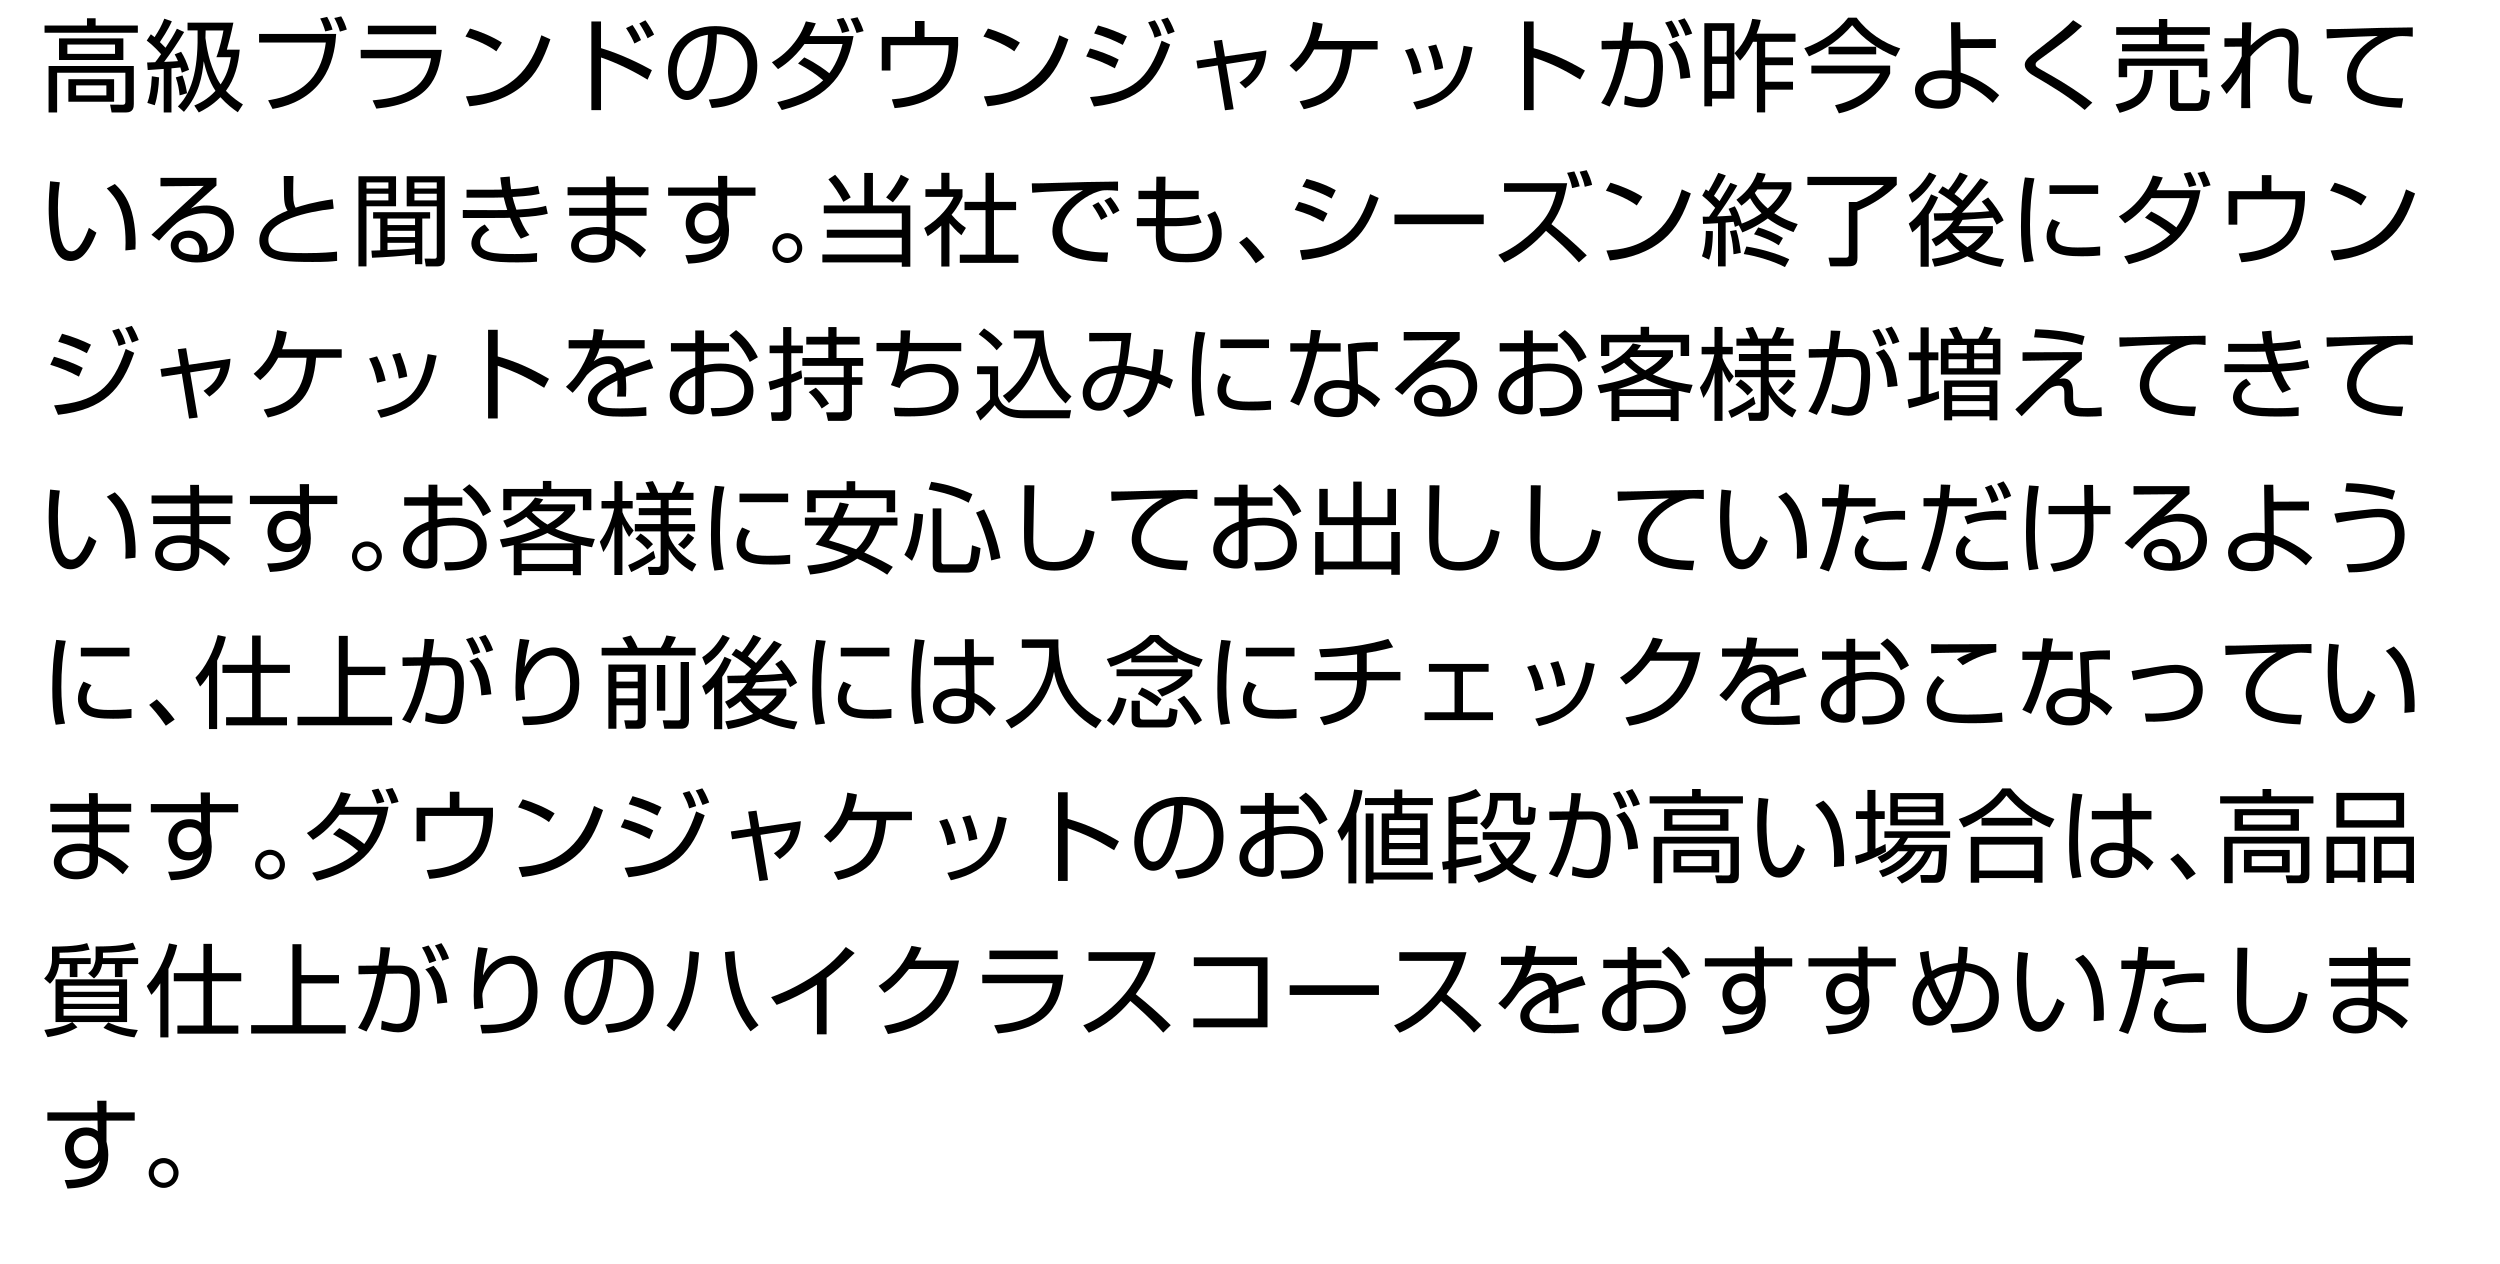 <!-- Generator: Adobe Illustrator 19.2.1, SVG Export Plug-In  -->
<svg version="1.1"
	 xmlns="http://www.w3.org/2000/svg" xmlns:xlink="http://www.w3.org/1999/xlink" xmlns:a="http://ns.adobe.com/AdobeSVGViewerExtensions/3.0/"
	 x="0px" y="0px" width="373.014px" height="188.631px" viewBox="0 0 373.014 188.631"
	 style="enable-background:new 0 0 373.014 188.631;" xml:space="preserve">
<style type="text/css">
	.st0{fill:#FFFFFF;}
</style>
<defs>
</defs>
<rect class="st0" width="373.014" height="188.631"/>
<g>
	<g>
		<path d="M14.267,2.726v1.08h6.3v1.08H6.647v-1.08h6.33v-1.08H14.267z M19.966,15.52c0,0.525-0.09,1.261-1.17,1.261h-2.145
			l-0.225-1.17l1.875,0.015c0.195,0,0.405-0.03,0.405-0.465v-4.305H8.522v5.925H7.247v-6.93h12.719V15.52z M18.406,8.951h-9.6V5.726
			h9.6V8.951z M17.162,6.641h-7.11v1.395h7.11V6.641z M17.026,15.175h-6.825v-3.359h6.825V15.175z M15.872,12.745h-4.515v1.485
			h4.515V12.745z"/>
		<path d="M27.473,4.781c-0.9,1.545-1.92,3.03-2.985,4.455c1.305-0.061,1.455-0.061,2.07-0.12c-0.165-0.405-0.33-0.69-0.495-1.005
			l0.96-0.39c0.495,0.81,0.87,1.619,1.185,2.699l-1.08,0.42c-0.09-0.345-0.12-0.479-0.21-0.779c-0.27,0.029-1.02,0.104-1.335,0.135
			v6.585h-1.155v-6.495c-1.755,0.12-1.95,0.135-2.385,0.165l-0.09-1.125c0.255-0.015,0.6-0.015,1.2-0.045
			c0.15-0.18,0.375-0.465,0.885-1.2c-1.05-1.185-1.785-1.739-2.145-2.024l0.615-0.945c0.315,0.24,0.405,0.3,0.555,0.435
			c0.705-1.109,0.975-1.574,1.455-2.76l1.125,0.391c-0.585,1.319-1.485,2.64-1.785,3.104c0.525,0.51,0.69,0.675,0.84,0.84
			c0.825-1.245,1.17-1.8,1.695-2.835L27.473,4.781z M21.983,15.356c0.315-0.9,0.57-1.86,0.675-3.976l1.08,0.165
			c-0.06,1.41-0.225,2.82-0.645,4.155L21.983,15.356z M26.798,14.231c-0.075-0.811-0.24-1.755-0.57-2.686l1.005-0.285
			c0.42,1.08,0.6,2.205,0.675,2.655L26.798,14.231z M28.988,15.745c0.675-0.285,1.92-0.84,3.165-2.19
			c-0.975-1.425-1.515-3.345-1.755-4.425c-0.225,2.221-0.675,4.95-2.955,7.56l-0.9-0.81c2.385-2.385,3.03-6.255,2.94-11.34h-1.5
			V3.386h6.839c-0.315,1.604-0.735,3.135-0.975,4.02h1.92c-0.195,2.19-0.735,4.38-2.055,6.149c1.005,1.065,1.935,1.65,2.535,2.025
			l-0.765,1.17c-0.72-0.495-1.635-1.17-2.595-2.25c-1.29,1.305-2.565,1.95-3.225,2.28L28.988,15.745z M30.683,4.54
			c-0.015,0.63-0.015,0.75-0.03,1.141c0.195,1.425,0.51,3.585,1.74,6.06c0.15,0.285,0.33,0.57,0.525,0.854
			c0.435-0.659,1.17-1.755,1.53-4.064h-2.16c0.495-1.275,0.915-3.165,1.05-3.99H30.683z"/>
		<path d="M50.16,5.066c-0.18,2.64-0.9,9.675-9.495,11.189l-0.66-1.29c1.335-0.225,4.17-0.705,6.27-2.97
			c1.425-1.53,2.07-3.585,2.34-5.654h-9.96V5.066H50.16z M48.524,4.691c-0.165-0.615-0.48-1.455-0.75-1.935l1.035-0.24
			c0.21,0.375,0.585,1.08,0.81,1.905L48.524,4.691z M50.714,4.721c-0.135-0.556-0.54-1.516-0.84-2.04l1.035-0.24
			c0.36,0.615,0.66,1.32,0.84,1.965L50.714,4.721z"/>
		<path d="M65.916,7.436c-0.48,4.095-1.755,7.979-9.765,8.774l-0.555-1.229c3.675-0.36,7.904-1.096,8.714-6.285H53.827l-0.015-1.26
			H65.916z M65.076,3.836v1.274H54.892V3.836H65.076z"/>
		<path d="M74.053,7.66c-1.125-0.87-3.255-1.8-4.604-2.205l0.675-1.199c1.56,0.449,3.405,1.229,4.77,2.1L74.053,7.66z M69.523,14.38
			c1.89-0.135,4.905-0.405,7.575-2.835c1.785-1.62,2.88-3.779,3.675-6.284l1.35,0.6c-1.065,3.09-2.115,5.22-4.11,6.899
			c-2.22,1.891-5.07,2.806-7.965,3.105L69.523,14.38z"/>
		<path d="M89.675,3.205v3.976c3.105,0.93,6.09,2.444,7.59,3.284L96.62,11.89c-1.95-1.199-4.47-2.475-6.945-3.314v7.859h-1.44V3.205
			H89.675z M94.655,6.491c-0.165-0.39-0.495-1.14-1.245-2.295l0.96-0.465c0.18,0.255,0.81,1.17,1.275,2.25L94.655,6.491z
			 M96.62,5.71c-0.33-0.72-0.675-1.364-1.23-2.22l0.915-0.465c0.555,0.75,0.975,1.485,1.29,2.13L96.62,5.71z"/>
		<path d="M105.761,14.861c1.65-0.15,3.39-0.36,4.455-1.44c1.185-1.185,1.305-2.984,1.305-3.765c0-0.495,0-2.025-1.26-3.3
			c-1.17-1.186-2.64-1.23-3.3-1.245c-0.03,3.165-0.96,6.39-1.77,7.814c-0.375,0.675-1.275,1.995-2.7,1.995
			c-1.755,0-2.82-2.1-2.82-4.305c0-3.735,2.625-6.72,7.064-6.72c4.185,0,6.255,2.55,6.255,5.85c0,5.685-4.785,6.225-6.795,6.375
			L105.761,14.861z M103.122,6.16c-1.44,1.05-2.145,2.79-2.145,4.575c0,1.125,0.375,2.835,1.545,2.835c0.795,0,1.29-0.795,1.59-1.38
			c0.42-0.811,1.41-3.391,1.515-7.005C105.086,5.276,104.111,5.426,103.122,6.16z"/>
		<path d="M120.003,8.561c1.875,0.915,3.21,1.935,3.735,2.369c1.29-1.709,1.8-3.675,1.98-4.364h-5.685
			c-1.65,2.28-3.255,3.3-3.945,3.75l-0.915-1.021c0.675-0.404,2.055-1.245,3.39-2.984c1.02-1.32,1.41-2.4,1.68-3.12l1.485,0.285
			c-0.3,0.705-0.51,1.185-0.93,1.905h6.555c-1.17,6.689-4.875,9.569-10.709,11.039l-0.675-1.185
			c2.505-0.585,4.979-1.485,6.854-3.255c-1.23-1.035-1.995-1.53-3.75-2.505L120.003,8.561z M125.628,4.915
			c-0.18-0.675-0.285-0.899-0.78-2.024l1.005-0.226c0.39,0.676,0.585,1.096,0.885,1.98L125.628,4.915z M127.803,4.915
			c-0.21-0.659-0.57-1.56-0.9-2.114l1.05-0.226c0.42,0.811,0.585,1.155,0.9,2.07L127.803,4.915z"/>
		<path d="M137.949,3.131v2.385h5.01v1.229c-0.015,0.735-0.27,3.42-1.215,5.16c-1.23,2.265-4.05,3.87-8.265,4.229l-0.405-1.305
			c3.075-0.24,6.51-1.17,7.695-3.99c0.465-1.125,0.765-2.52,0.765-3.885v-0.21h-8.669v3.78h-1.305v-5.01h4.965V3.131H137.949z"/>
		<path d="M151.336,7.66c-1.125-0.87-3.255-1.8-4.604-2.205l0.675-1.199c1.56,0.449,3.405,1.229,4.77,2.1L151.336,7.66z
			 M146.806,14.38c1.89-0.135,4.905-0.405,7.575-2.835c1.785-1.62,2.88-3.779,3.675-6.284l1.35,0.6
			c-1.065,3.09-2.115,5.22-4.11,6.899c-2.22,1.891-5.07,2.806-7.965,3.105L146.806,14.38z"/>
		<path d="M166.343,10.196c-1.44-0.78-2.85-1.335-4.275-1.771l0.555-1.199c1.29,0.345,3.105,1.005,4.29,1.665L166.343,10.196z
			 M162.638,14.486c6.135-0.54,8.7-2.49,10.68-8.415l1.275,0.57c-1.92,5.52-4.44,8.43-11.37,9.254L162.638,14.486z M167.527,6.701
			c-1.26-0.66-2.669-1.26-4.274-1.71l0.57-1.2c1.695,0.466,3.075,1.035,4.32,1.636L167.527,6.701z M172.268,5.62
			c-0.06-0.239-0.225-0.795-0.435-1.215c-0.39-0.795-0.435-0.885-0.525-1.08l1.005-0.3c0.54,0.9,0.735,1.32,1.005,2.25L172.268,5.62
			z M174.262,5.111c-0.645-1.56-0.66-1.59-1.02-2.175l0.99-0.315c0.285,0.45,0.57,0.931,1.035,2.115L174.262,5.111z"/>
		<path d="M181.095,6.101l1.245-0.15l0.42,2.475l6.195-0.899c-0.18,2.76-1.275,4.319-3.15,5.654l-0.87-0.869
			c1.245-0.811,2.16-1.695,2.52-3.45l-4.515,0.705l1.125,6.734l-1.29,0.15l-1.08-6.69l-3,0.466l-0.18-1.17L181.5,8.62L181.095,6.101
			z"/>
		<path d="M205.551,6.116v1.26h-3.825c-0.465,5.43-2.415,7.86-7.2,8.925l-0.615-1.185c4.35-0.825,5.985-2.94,6.405-7.74h-4.245
			c-1.005,1.875-2.04,2.79-2.685,3.345l-0.975-0.944c1.875-1.605,3.06-3.36,3.495-6.51l1.44,0.27c-0.105,0.69-0.24,1.44-0.69,2.58
			H205.551z"/>
		<path d="M210.838,11.111c-0.285-1.65-0.795-2.79-1.2-3.615l1.185-0.33c0.81,1.62,1.11,2.79,1.29,3.63L210.838,11.111z
			 M210.853,15.236c4.379-0.945,6.584-2.55,7.529-8.4l1.335,0.226c-0.885,4.319-2.115,7.859-8.339,9.284L210.853,15.236z
			 M214.078,10.481c-0.15-1.035-0.435-2.25-0.99-3.555l1.2-0.285c0.705,1.89,0.855,2.31,1.05,3.54L214.078,10.481z"/>
		<path d="M228.829,3.205v3.976c2.61,0.734,4.815,1.68,7.65,3.345l-0.72,1.335c-2.52-1.516-4.08-2.311-6.93-3.285v7.859h-1.44V3.205
			H228.829z"/>
		<path d="M243.686,3.37c-0.09,0.705-0.18,1.335-0.405,2.7h1.74c2.31-0.015,3.104,1.215,3.104,3.84c0,1.395-0.285,4.439-1.155,5.31
			c-0.645,0.646-1.395,0.811-2.085,0.811c-0.87,0-1.92-0.271-2.55-0.436l0.105-1.305c0.735,0.225,1.62,0.479,2.25,0.479
			s1.215-0.18,1.47-0.765c0.495-1.064,0.63-3.465,0.63-4.305c0-0.915-0.135-1.814-0.66-2.145c-0.24-0.15-0.63-0.301-1.2-0.285
			l-1.86,0.03c-0.765,4.034-1.56,6.18-2.91,8.609l-1.26-0.54c0.78-1.23,1.83-2.91,2.835-8.055l-2.76,0.06l-0.015-1.274l3-0.03
			c0.255-1.665,0.285-2.295,0.285-2.745L243.686,3.37z M249.536,5.71c-0.525-1.425-0.885-1.994-1.095-2.34l0.99-0.3
			c0.45,0.646,0.885,1.545,1.14,2.265L249.536,5.71z M250.721,11.755c-0.105-1.875-0.465-3.795-1.785-5.13l1.245-0.524
			c1.005,1.154,1.74,2.46,2.04,5.489L250.721,11.755z M251.485,5.335c-0.225-0.659-0.705-1.664-1.11-2.279l0.975-0.33
			c0.555,0.84,0.84,1.5,1.14,2.28L251.485,5.335z"/>
		<path d="M258.782,3.461v11.264h-3.33v1.141h-1.155V3.461H258.782z M257.643,4.601h-2.19v3.824h2.19V4.601z M257.643,9.535h-2.19
			v4.05h2.19V9.535z M267.902,5.021v1.215h-4.53v2.325h4.155v1.17h-4.155v2.46h4.155v1.185h-4.155v3.39h-1.23V6.236h-0.585
			c-0.855,1.665-1.515,2.385-1.935,2.82l-0.825-1.125c1.695-1.71,2.355-3.75,2.64-5.115l1.275,0.165
			c-0.09,0.45-0.21,1.005-0.615,2.04H267.902z"/>
		<path d="M269.214,7.196c2.564-0.945,4.905-2.46,6.54-4.56h1.26c1.695,2.279,4.02,3.765,6.51,4.59l-0.66,1.229
			c-2.625-1.05-4.935-2.715-6.51-4.694c-1.845,2.13-3.795,3.51-6.45,4.649L269.214,7.196z M282.023,10.96
			c-1.125,2.655-4.05,5.205-7.649,5.955l-0.57-1.215c2.685-0.601,5.25-2.01,6.72-4.74h-10.259V9.79h11.759V10.96z M272.829,8.111
			v-1.14h7.109v1.14H272.829z"/>
		<path d="M297.795,7.165h-5.28l0.03,3.66c2.07,0.675,4.23,1.92,5.745,3.375l-0.945,1.155c-1.395-1.351-3-2.476-4.8-3.165v1.034
			c0.015,2.04-1.11,3-3.21,3c-0.15,0-0.945,0-1.755-0.255c-0.975-0.3-1.86-1.245-1.86-2.505c0-1.904,1.89-2.984,4.245-2.984
			c0.555,0,0.96,0.045,1.23,0.09l-0.09-7.245h1.365l0.045,2.535l5.28-0.03V7.165z M291.21,11.845
			c-0.315-0.074-0.795-0.165-1.44-0.165c-1.38,0-2.76,0.54-2.76,1.756c0,0.51,0.285,0.93,0.63,1.17c0.465,0.329,1.05,0.39,1.62,0.39
			c1.935,0,1.95-1.065,1.95-1.86V11.845z"/>
		<path d="M311.047,16.406c-2.64-2.205-5.46-3.84-7.41-4.98c-0.524-0.3-1.529-0.885-1.529-1.725c0-0.405,0.135-0.854,1.29-1.755
			c4.619-3.615,4.77-3.735,5.925-4.935l1.335,0.885c-1.801,1.68-1.98,1.8-6.271,4.935c-0.659,0.48-0.659,0.601-0.659,0.78
			c0,0.24,0.045,0.375,0.795,0.78c0.255,0.149,1.425,0.795,1.664,0.944c2.085,1.2,4.096,2.505,6,3.975L311.047,16.406z"/>
		<path d="M315.659,15.566c3.42-0.69,4.2-2.04,4.29-5.13h1.274c-0.165,4.034-1.425,5.414-4.965,6.404L315.659,15.566z
			 M322.124,4.046V2.83h1.245v1.216h6.359v1.154h-6.359v1.38h5.534v1.08h-12.284V6.58h5.505v-1.38h-6.375V4.046H322.124z
			 M329.354,8.741v2.775h-1.274V9.821h-10.695v1.695h-1.26V8.741H329.354z M325.004,16.555c-0.84,0-1.23-0.359-1.23-1.125v-4.994
			h1.23v4.545c0,0.314,0.015,0.42,0.375,0.42h2.085c0.615,0,0.72-0.091,0.84-0.525c0.045-0.21,0.15-1.155,0.18-1.56l1.245,0.33
			c-0.045,0.435-0.165,1.71-0.435,2.175c-0.346,0.614-1.125,0.734-1.455,0.734H325.004z"/>
		<path d="M335.916,3.326c-0.015,0.33-0.03,0.511-0.03,0.75c-0.015,0.436-0.06,2.325-0.074,2.715
			c0.539-0.524,1.124-0.989,1.755-1.425c0.479-0.33,1.619-1.125,2.954-1.125c1.516,0,2.25,1.05,2.355,1.86
			c0.015,0.09,0.104,0.899,0.075,1.575l-0.136,3.044c-0.045,1.186-0.045,1.32-0.045,1.62c0,0.931,0.045,1.485,0.675,1.681
			c0.346,0.104,1.035,0.225,1.591,0.225l-0.315,1.26c-1.365-0.104-2.01-0.165-2.67-0.81c-0.495-0.465-0.63-1.455-0.63-2.58
			c0-0.165,0.03-0.93,0.06-1.41l0.136-3.045c0.029-0.899,0.074-2.175-1.335-2.175c-1.141,0-2.266,0.855-3.135,1.604
			c-0.631,0.525-1.051,0.96-1.365,1.351c-0.075,2.55-0.075,2.939-0.075,4.335c0,1.515,0.015,2.534,0.045,3.359h-1.35
			c0-0.375,0-0.63,0.029-2.85l0.03-2.49c-0.54,1.095-0.944,1.71-2.234,3.226l-0.87-1.23c1.83-1.53,2.835-3.66,3.12-4.395l0.015-1.44
			l-2.595,0.03V5.71h2.609c0.016-1.8,0.016-2.01,0.03-2.369L335.916,3.326z"/>
		<path d="M359.998,5.471c-0.48-0.045-1.096-0.09-1.561-0.09c-0.765,0-1.215,0.135-1.5,0.239c-2.609,0.96-5.354,3.285-5.354,5.79
			c0,1.38,0.705,2.189,2.565,2.76c1.619,0.495,3.51,0.495,4.409,0.495l-0.225,1.425c-3.075-0.12-4.785-0.495-6.24-1.305
			c-1.215-0.675-1.904-2.025-1.904-3.255c0-1.98,1.185-3.57,2.489-4.71c0.855-0.75,1.5-1.11,2.115-1.455
			c-1.32,0.045-3.51,0.105-7.62,0.375l-0.045-1.395c0.766,0.015,2.355-0.03,3.181-0.045c4.904-0.15,4.979-0.15,9.689-0.21V5.471z"/>
		<path d="M8.927,27.196c-0.09,0.66-0.285,1.965-0.285,3.795c0,1.455,0.105,3.585,0.525,4.965c0.24,0.78,0.63,1.545,1.485,1.545
			c1.185,0,2.07-2.055,2.61-3.51l1.125,0.72c-0.615,1.635-1.275,2.73-2.04,3.48c-0.285,0.27-0.915,0.75-1.83,0.75
			c-1.26,0-1.965-0.811-2.505-2.205c-0.51-1.32-0.75-3.675-0.75-5.565c0-1.545,0.12-3.104,0.21-4.124L8.927,27.196z M18.707,37.366
			c0.015-0.345,0.03-0.69,0.03-1.17c0-5.07-1.485-6.675-2.805-8.085l1.2-0.66c0.48,0.45,1.53,1.41,2.25,3.315
			c0.855,2.265,0.855,5.114,0.855,5.505c0,0.39-0.015,0.659-0.03,0.944L18.707,37.366z"/>
		<path d="M32.298,26.535v1.155c-0.54,0.479-1.215,1.065-1.74,1.56c-1.47,1.351-1.635,1.5-2.085,1.875
			c0.48-0.21,1.08-0.465,2.31-0.465c0.525,0,1.65,0.061,2.58,0.675c1.02,0.675,1.545,1.98,1.545,3.271c0,2.25-1.71,4.56-5.58,4.56
			c-1.785,0-3.855-0.735-3.855-2.55c0-1.29,1.32-2.205,2.685-2.205c1.725,0,2.835,1.5,2.835,2.774c0,0.256-0.045,0.45-0.12,0.705
			c2.13-0.494,2.715-2.085,2.715-3.3c0-1.935-1.275-2.774-3.135-2.774c-2.325,0-3.99,1.365-4.08,1.439
			c-0.675,0.585-1.77,1.681-2.64,2.655l-1.14-0.885c0.51-0.45,0.87-0.78,4.05-3.811l3.405-3.149l0.345-0.33l-6.45,0.061v-1.261
			H32.298z M29.763,37.35c0-1.05-0.615-1.874-1.695-1.874c-0.87,0-1.425,0.539-1.425,1.185c0,1.395,2.205,1.38,2.985,1.365
			C29.733,37.755,29.763,37.62,29.763,37.35z"/>
		<path d="M43.79,26.266c-0.03,0.825-0.045,1.604-0.045,2.864c0,1.171,0.225,1.591,0.36,1.86c0.96-0.314,2.58-0.825,5.535-1.26
			l0.15,1.41c-2.235,0.255-4.44,0.689-6.255,1.364c-1.02,0.391-3.495,1.38-3.495,3.271c0,1.875,1.965,1.994,5.64,1.994
			c2.445,0,3.855-0.149,4.605-0.225l0.015,1.38c-0.915,0.105-1.5,0.165-3.66,0.165c-4.005,0-5.025-0.21-6.09-0.615
			c-1.23-0.449-1.86-1.439-1.86-2.55c0-2.22,2.115-3.675,4.215-4.5c-0.195-0.3-0.495-0.765-0.525-2.145
			c-0.03-1.215-0.045-2.205-0.045-3.015H43.79z"/>
		<path d="M59.092,26.296v4.484h-4.41v8.97h-1.2V26.296H59.092z M57.952,27.21h-3.27v0.915h3.27V27.21z M57.952,28.906h-3.27v0.99
			h3.27V28.906z M55.417,37.396c0.045,0,1.185-0.046,1.32-0.046v-4.739h-1.065v-0.945h8.505v0.945h-1.17v6.81h-1.08v-1.455
			c-2.13,0.255-4.275,0.405-6.42,0.495L55.417,37.396z M57.817,32.611v0.975h4.11v-0.975H57.817z M57.817,34.441v0.93h4.11v-0.93
			H57.817z M57.817,37.305c1.62-0.06,2.34-0.074,4.11-0.255v-0.825h-4.11V37.305z M66.366,26.296v12.299
			c0,0.705-0.345,1.155-1.11,1.155h-1.725l-0.18-1.17l1.425,0.015c0.195,0,0.39-0.015,0.39-0.314v-7.5h-4.485v-4.484H66.366z
			 M61.836,27.21v0.915h3.33V27.21H61.836z M61.836,28.906v0.99h3.33v-0.99H61.836z"/>
		<path d="M76.059,26.341c0.03,0.659,0.075,1.125,0.195,1.89c2.445-0.135,3.39-0.36,4.02-0.51l0.24,1.199
			c-0.705,0.15-1.365,0.315-4.035,0.466c0.12,0.479,0.255,1.005,0.57,1.904c2.82-0.149,3.825-0.42,4.425-0.585l0.255,1.186
			c-1.11,0.284-2.19,0.404-4.23,0.54c0.735,1.739,1.155,2.234,1.5,2.64l-1.29,0.54c-0.405-0.57-0.885-1.26-1.605-3.12
			c-0.6,0.03-1.05,0.03-2.325,0.03h-4.725v-1.186l4.77,0.016c1.095,0,1.425-0.016,1.86-0.016c-0.21-0.659-0.33-1.08-0.525-1.875
			c-0.645,0.016-1.005,0.03-1.5,0.03h-4.05v-1.185h3.99c0.555,0,0.93,0,1.305-0.016c-0.135-0.75-0.18-1.199-0.255-1.829
			L76.059,26.341z M73.014,34.335c-0.375,0.21-1.38,0.78-1.38,1.815c0,1.56,1.935,1.755,5.16,1.755c1.89,0,2.715-0.09,3.345-0.15
			l-0.015,1.29c-0.72,0.06-1.35,0.105-2.805,0.105c-1.725,0-3.705,0-5.1-0.511c-0.99-0.359-1.89-1.229-1.89-2.279
			c0-0.811,0.405-1.575,0.96-2.13c0.375-0.375,0.705-0.556,1.035-0.735L73.014,34.335z"/>
		<path d="M90.475,27.931l-0.03-1.59h1.32l0.03,1.59h4.964v1.199h-4.964l0.015,1.875h4.665v1.186H91.81v2.22
			c1.965,0.795,3.405,1.814,4.59,2.88l-0.885,1.155c-1.35-1.275-2.145-1.965-3.705-2.73v0.675c0,0.945-0.3,1.65-0.885,2.13
			c-0.495,0.391-1.365,0.676-2.37,0.676c-1.98,0-3.345-1.096-3.345-2.565c0-1.17,0.945-2.76,3.825-2.76
			c0.735,0,1.215,0.105,1.47,0.165v-1.845h-5.58v-1.186h5.565V29.13h-5.805v-1.199H90.475z M90.535,35.236
			c-0.315-0.09-0.825-0.255-1.65-0.255c-1.38,0-2.505,0.555-2.505,1.635c0,1.109,1.215,1.425,2.115,1.425
			c1.98,0,2.04-1.02,2.04-1.74V35.236z"/>
		<path d="M107.127,26.236h1.38v1.74h4.215v1.229h-4.215v3.15c0.105,0.435,0.27,1.064,0.27,1.965c0,4.395-3.435,4.875-6.09,5.024
			l-0.42-1.274c0.615,0,2.115-0.016,3.285-0.465c1.575-0.601,1.8-1.71,1.95-2.431c-0.195,0.33-0.39,0.66-1.005,0.945
			c-0.465,0.21-0.915,0.255-1.23,0.255c-1.845,0-2.955-1.47-2.955-3.075c0-1.71,1.215-3.074,3.165-3.074
			c1.035,0,1.5,0.39,1.725,0.555l-0.03-1.575h-7.485v-1.229h7.47L107.127,26.236z M107.247,32.91
			c-0.06-0.375-0.135-0.675-0.405-0.96c-0.435-0.465-1.035-0.525-1.335-0.525c-0.945,0-1.875,0.556-1.875,1.846
			c0,0.824,0.45,1.875,1.74,1.875c1.74,0,1.875-1.561,1.875-1.74V32.91z"/>
		<path d="M117.479,39.241c-1.23,0-2.235-1.005-2.235-2.235c0-1.215,1.005-2.22,2.235-2.22c1.215,0,2.22,1.005,2.22,2.22
			C119.699,38.236,118.694,39.241,117.479,39.241z M117.479,35.55c-0.81,0-1.47,0.66-1.47,1.455c0,0.811,0.66,1.47,1.47,1.47
			c0.795,0,1.455-0.659,1.455-1.47C118.934,36.21,118.274,35.55,117.479,35.55z"/>
		<path d="M130.246,25.801v4.859h5.58v9.135h-1.275v-0.645h-11.85v-1.186h11.85v-2.489h-11.19v-1.2h11.19V31.83h-11.64v-1.17h6.044
			v-4.859H130.246z M125.836,30.12c-0.555-1.109-1.455-2.46-2.235-3.359l1.005-0.69c0.81,0.885,1.53,1.89,2.325,3.375L125.836,30.12
			z M132.21,29.46c0.75-0.869,1.695-2.22,2.19-3.39l1.23,0.63c-0.54,1.065-1.545,2.535-2.4,3.48L132.21,29.46z"/>
		<path d="M141.663,39.765h-1.215V33.66c-0.945,0.87-1.635,1.32-2.04,1.59l-0.51-1.215c2.49-1.53,3.885-3.479,4.38-4.665h-4.2v-1.14
			h2.37v-2.445h1.215v2.445h1.95v1.14c-0.21,0.48-0.585,1.396-1.635,2.67c0.78,0.915,1.29,1.351,2.145,1.965l-0.675,1.096
			c-0.795-0.631-1.53-1.5-1.785-1.801V39.765z M148.307,25.785v4.335h3.3v1.23h-3.3v6.645h3.645v1.229h-8.745v-1.229h3.84v-6.645
			h-3.135v-1.23h3.135v-4.335H148.307z"/>
		<path d="M166.819,28.471c-0.48-0.045-1.095-0.09-1.575-0.09c-0.72,0-0.915,0.045-1.425,0.21c-1.605,0.494-3.66,1.935-4.74,3.749
			c-0.45,0.75-0.555,1.5-0.555,1.995c0,1.726,1.11,2.37,2.265,2.745c1.125,0.375,2.82,0.645,4.545,0.585l-0.135,1.425
			c-3.03-0.12-4.755-0.45-6.285-1.305c-1.14-0.63-1.89-1.875-1.89-3.255c0-2.64,2.055-4.755,4.575-6.149
			c-1.05,0.029-5.43,0.18-7.589,0.375l-0.06-1.396c0.75,0.015,2.355-0.03,3.18-0.06c4.905-0.15,4.98-0.15,9.689-0.21V28.471z
			 M164.284,32.821c-0.165-0.345-0.615-1.275-1.29-2.175l0.9-0.48c0.735,0.885,1.11,1.62,1.35,2.13L164.284,32.821z M166.084,31.951
			c-0.51-0.93-0.735-1.32-1.305-2.04l0.93-0.495c0.39,0.465,1.035,1.365,1.32,2.01L166.084,31.951z"/>
		<path d="M172.536,26.356h1.365l-0.03,2.115h4.979v1.245h-4.995l-0.06,2.819h1.74c0.99,0,2.325-0.135,3.27-0.479l0.48,1.14
			c-0.33,0.135-0.84,0.33-1.665,0.405c-1.53,0.135-1.695,0.149-2.19,0.149h-1.65c-0.015,1.74-0.015,1.98,0.075,2.535
			c0.225,1.425,1.41,1.604,3.09,1.604c1.71,0,2.355-0.255,2.805-0.555c0.96-0.63,1.185-1.77,1.185-2.535
			c0-1.244-0.525-2.22-0.81-2.729l1.17-0.555c0.315,0.51,0.99,1.604,0.99,3.359c0,1.275-0.435,2.7-1.665,3.48
			c-0.69,0.435-1.53,0.779-3.555,0.779c-2.79,0-4.275-0.495-4.56-3.12c-0.06-0.524-0.06-0.704-0.045-2.265h-2.835v-1.215h2.85
			l0.03-2.819h-2.64v-1.245h2.64L172.536,26.356z"/>
		<path d="M187.373,39.285c-1.08-1.605-2.025-2.625-2.49-3.105l1.14-0.84c0.96,0.9,2.04,2.16,2.67,3.016L187.373,39.285z"/>
		<path d="M197.439,33.09c-1.815-0.975-2.295-1.17-4.26-1.77l0.615-1.2c1.245,0.315,2.76,0.855,4.275,1.726L197.439,33.09z
			 M193.96,37.335c6.195-0.42,8.715-2.984,10.47-8.369l1.275,0.569c-1.86,5.19-4.08,8.49-11.43,9.255L193.96,37.335z
			 M198.685,29.625c-1.68-0.944-3.255-1.455-4.365-1.77l0.615-1.155c1.305,0.33,2.775,0.795,4.365,1.681L198.685,29.625z"/>
		<path d="M221.381,32.01v1.44h-13.319v-1.44H221.381z"/>
		<path d="M235.573,39.151c-1.5-1.71-3.18-3.24-4.905-4.71c-1.77,1.965-3.84,3.614-6.225,4.739l-0.885-1.154
			c1.605-0.676,3.06-1.65,4.38-2.775c2.67-2.25,3.6-3.96,4.275-6.63h-7.8v-1.29h9.419c-0.36,2.056-0.885,4.08-2.354,6.12
			c1.335,1.005,3.78,3.165,5.28,4.649L235.573,39.151z M234.568,28.066c-0.135-0.795-0.42-1.545-0.75-2.28l1.08-0.21
			c0.585,1.32,0.705,1.8,0.795,2.221L234.568,28.066z M236.458,27.87c-0.15-0.734-0.3-1.14-0.765-2.25l1.05-0.225
			c0.48,1.02,0.645,1.455,0.81,2.189L236.458,27.87z"/>
		<path d="M244.215,30.66c-1.125-0.87-3.255-1.8-4.604-2.205l0.675-1.199c1.56,0.449,3.405,1.229,4.77,2.1L244.215,30.66z
			 M239.685,37.38c1.89-0.135,4.905-0.405,7.575-2.835c1.785-1.62,2.88-3.779,3.675-6.284l1.35,0.6
			c-1.065,3.09-2.115,5.22-4.11,6.899c-2.22,1.891-5.07,2.806-7.965,3.105L239.685,37.38z"/>
		<path d="M253.937,38.236c0.51-1.351,0.57-2.865,0.585-3.78l1.05,0.03c-0.015,2.31-0.27,3.465-0.57,4.26L253.937,38.236z
			 M259.216,27.676c-0.855,1.545-2.535,3.975-3.015,4.619c0.525-0.029,1.485-0.06,2.16-0.12c-0.12-0.329-0.24-0.569-0.45-1.02
			l0.93-0.375c0.285,0.48,0.585,1.035,1.035,2.58c1.44-0.525,2.385-1.14,2.955-1.545c-0.435-0.42-1.05-1.08-1.71-2.25
			c-0.57,0.585-0.96,0.87-1.29,1.125l-0.75-0.885c1.08-0.84,2.385-2.01,3.105-4.065l1.26,0.195c-0.105,0.33-0.195,0.615-0.525,1.245
			h4.365v1.08c-0.585,1.515-1.62,2.699-2.55,3.555c1.575,1.02,2.85,1.41,3.495,1.62l-0.63,1.199c-2.22-0.854-3.285-1.619-3.84-2.039
			c-1.68,1.215-3.105,1.8-3.795,2.084l-0.525-1.064l-0.585,0.24c-0.105-0.436-0.135-0.54-0.195-0.766
			c-0.255,0.03-0.525,0.061-1.185,0.12v6.54h-1.14V33.3c-1.47,0.091-1.74,0.091-2.235,0.105l-0.045-1.08
			c0.435,0.015,0.615,0.015,0.945,0c0.315-0.42,0.63-0.9,0.915-1.32c-0.21-0.225-1.005-1.079-1.935-1.814l0.525-0.945
			c0.3,0.195,0.345,0.24,0.42,0.285c0.705-1.2,1.05-1.92,1.455-2.745l1.125,0.391c-0.48,0.975-1.515,2.67-1.77,3.045
			c0.255,0.225,0.585,0.524,0.825,0.795c1.02-1.62,1.35-2.25,1.62-2.73L259.216,27.676z M258.647,37.935
			c-0.045-0.824-0.135-2.069-0.525-3.449l0.945-0.165c0.33,1.005,0.57,2.43,0.675,3.404L258.647,37.935z M266.326,39.855
			c-1.5-0.81-4.2-1.664-6.15-1.949l0.39-1.125c1.83,0.285,4.5,0.975,6.405,1.904L266.326,39.855z M265.397,36.6
			c-1.05-0.75-2.79-1.38-3.69-1.649l0.63-1.021c1.125,0.315,2.625,0.931,3.69,1.575L265.397,36.6z M262.231,28.261
			c-0.09,0.12-0.12,0.165-0.405,0.524c0.24,0.45,0.75,1.305,1.935,2.311c1.395-1.216,1.965-2.34,2.205-2.835H262.231z"/>
		<path d="M283.008,26.386v1.199c-1.665,1.681-3.675,2.955-5.865,3.84v7.035c0,1.11-0.495,1.275-1.425,1.275h-2.625l-0.27-1.29h2.49
			c0.165,0.015,0.54,0.015,0.54-0.45v-7.859h1.155c1.38-0.54,3.075-1.53,4.08-2.521h-11.415v-1.229H283.008z"/>
		<path d="M288.92,26.176c-1.155,2.04-2.354,3.21-3.63,4.079l-0.495-1.185c1.41-0.9,2.325-2.085,3.045-3.345L288.92,26.176z
			 M284.795,33.361c1.275-0.93,2.52-2.55,3.33-4.365l1.05,0.45c-0.57,1.275-1.005,1.979-1.395,2.55v7.8h-1.215v-6.27
			c-0.495,0.555-0.9,0.885-1.245,1.154L284.795,33.361z M296.69,27.165c-1.23,1.575-2.88,3.511-3.945,4.575
			c0.96-0.015,2.31-0.045,4.05-0.225c-0.33-0.495-0.645-0.9-1.11-1.44l0.96-0.615c0.81,0.915,1.83,2.355,2.311,3.42l-1.05,0.646
			c-0.18-0.36-0.3-0.615-0.54-1.05c-0.72,0.06-3.9,0.284-4.545,0.33c-0.3,0.539-0.45,0.75-0.6,0.93h5.13v0.99
			c-0.345,0.585-1.08,1.725-2.655,2.805c0.975,0.45,2.145,0.854,4.305,1.14l-0.465,1.155c-1.74-0.271-3.465-0.75-5.01-1.605
			c-1.095,0.57-2.61,1.186-4.89,1.575l-0.39-1.17c2.205-0.3,3.42-0.795,4.155-1.11c-0.66-0.494-1.26-1.064-1.905-1.92
			c-0.855,0.721-1.365,1.005-1.665,1.155l-0.63-1.05c1.8-0.825,2.88-2.145,3.285-2.805c-0.945,0.029-1.905,0.06-2.865,0.029
			l-0.09-1.095h0.54c0.33,0,1.77-0.03,2.055-0.045c0.54-0.524,0.78-0.795,0.96-1.005c-0.51-0.465-1.635-1.365-2.91-2.085l0.66-0.899
			c0.24,0.135,0.435,0.239,0.87,0.524c0.45-0.51,1.26-1.68,1.71-2.595l1.2,0.479c-0.615,1.021-1.725,2.415-1.995,2.745
			c0.705,0.525,1.02,0.811,1.2,0.976c0.255-0.271,1.83-2.16,2.685-3.33L296.69,27.165z M291.35,34.785
			c-0.03,0.015-0.03,0.03-0.045,0.045c1.02,1.155,1.725,1.695,2.25,2.055c0.525-0.33,1.275-0.87,2.34-2.1H291.35z"/>
		<path d="M303.548,26.611c-0.48,2.175-0.66,4.41-0.66,6.899c0,1.83,0.135,3.75,0.555,5.46l-1.395,0.165
			c-0.42-1.755-0.51-3.555-0.51-5.354c0-2.445,0.135-4.89,0.585-7.305L303.548,26.611z M307.388,33.226
			c-0.24,0.345-0.72,1.034-0.72,1.965c0,1.29,0.914,1.739,3.329,1.739c0.766,0,2.085-0.015,3.36-0.149v1.335
			c-0.495,0.045-1.305,0.12-2.76,0.12c-1.785,0-3.03-0.136-3.915-0.615c-0.765-0.42-1.32-1.245-1.32-2.325
			c0-1.2,0.57-2.16,0.825-2.595L307.388,33.226z M313.058,27.646v1.29h-7.26v-1.29H313.058z"/>
		<path d="M320.98,31.561c1.874,0.915,3.209,1.935,3.734,2.369c1.29-1.709,1.8-3.675,1.979-4.364h-5.685
			c-1.649,2.28-3.255,3.3-3.944,3.75l-0.915-1.021c0.675-0.404,2.055-1.245,3.39-2.984c1.02-1.32,1.41-2.4,1.68-3.12l1.485,0.285
			c-0.3,0.705-0.51,1.185-0.93,1.905h6.555c-1.17,6.689-4.875,9.569-10.71,11.039l-0.675-1.185c2.505-0.585,4.979-1.485,6.854-3.255
			c-1.229-1.035-1.995-1.53-3.75-2.505L320.98,31.561z M326.604,27.915c-0.18-0.675-0.285-0.899-0.779-2.024l1.005-0.226
			c0.39,0.676,0.585,1.096,0.885,1.98L326.604,27.915z M328.778,27.915c-0.21-0.659-0.569-1.56-0.899-2.114l1.05-0.226
			c0.42,0.811,0.585,1.155,0.9,2.07L328.778,27.915z"/>
		<path d="M338.905,26.131v2.385h5.01v1.229c-0.015,0.735-0.27,3.42-1.215,5.16c-1.229,2.265-4.05,3.87-8.265,4.229l-0.405-1.305
			c3.075-0.24,6.51-1.17,7.695-3.99c0.465-1.125,0.765-2.52,0.765-3.885v-0.21h-8.67v3.78h-1.305v-5.01h4.965v-2.385H338.905z"/>
		<path d="M352.273,30.66c-1.125-0.87-3.255-1.8-4.605-2.205l0.675-1.199c1.561,0.449,3.405,1.229,4.771,2.1L352.273,30.66z
			 M347.743,37.38c1.89-0.135,4.905-0.405,7.575-2.835c1.784-1.62,2.88-3.779,3.675-6.284l1.35,0.6
			c-1.065,3.09-2.115,5.22-4.11,6.899c-2.22,1.891-5.069,2.806-7.964,3.105L347.743,37.38z"/>
		<path d="M11.777,56.196c-1.44-0.78-2.85-1.335-4.275-1.771l0.555-1.199c1.29,0.345,3.105,1.005,4.29,1.665L11.777,56.196z
			 M8.072,60.486c6.135-0.54,8.7-2.49,10.68-8.415l1.275,0.57c-1.92,5.52-4.44,8.43-11.37,9.254L8.072,60.486z M12.961,52.701
			c-1.26-0.66-2.669-1.26-4.274-1.71l0.57-1.2c1.695,0.466,3.075,1.035,4.32,1.636L12.961,52.701z M17.702,51.62
			c-0.06-0.239-0.225-0.795-0.435-1.215c-0.39-0.795-0.435-0.885-0.525-1.08l1.005-0.3c0.54,0.9,0.735,1.32,1.005,2.25L17.702,51.62
			z M19.696,51.111c-0.645-1.56-0.66-1.59-1.02-2.175l0.99-0.315c0.285,0.45,0.57,0.931,1.035,2.115L19.696,51.111z"/>
		<path d="M26.528,52.101l1.245-0.15l0.42,2.475l6.195-0.899c-0.18,2.76-1.275,4.319-3.15,5.654l-0.87-0.869
			c1.245-0.811,2.16-1.695,2.52-3.45l-4.515,0.705l1.125,6.734l-1.29,0.15l-1.08-6.69l-3,0.466l-0.18-1.17l2.985-0.436
			L26.528,52.101z"/>
		<path d="M50.984,52.116v1.26H47.16c-0.465,5.43-2.415,7.86-7.2,8.925l-0.615-1.185c4.35-0.825,5.985-2.94,6.405-7.74h-4.245
			c-1.005,1.875-2.04,2.79-2.685,3.345l-0.975-0.944c1.875-1.605,3.06-3.36,3.495-6.51l1.44,0.27c-0.105,0.69-0.24,1.44-0.69,2.58
			H50.984z"/>
		<path d="M56.272,57.111c-0.285-1.65-0.795-2.79-1.2-3.615l1.185-0.33c0.81,1.62,1.11,2.79,1.29,3.63L56.272,57.111z
			 M56.287,61.236c4.379-0.945,6.584-2.55,7.529-8.4l1.335,0.226c-0.885,4.319-2.115,7.859-8.339,9.284L56.287,61.236z
			 M59.511,56.481c-0.15-1.035-0.435-2.25-0.99-3.555l1.2-0.285c0.705,1.89,0.855,2.31,1.05,3.54L59.511,56.481z"/>
		<path d="M74.263,49.205v3.976c2.61,0.734,4.815,1.68,7.65,3.345l-0.72,1.335c-2.52-1.516-4.08-2.311-6.93-3.285v7.859h-1.44
			V49.205H74.263z"/>
		<path d="M90.095,49.176c-0.09,0.569-0.165,0.944-0.3,1.574h6.39v1.23H89.45c-0.315,1.005-0.57,1.439-0.855,1.92
			c0.345-0.24,1.095-0.75,2.25-0.75c1.26,0,1.995,0.555,2.325,1.845c1.56-0.645,2.7-1.02,3.78-1.38l0.51,1.32
			c-1.485,0.39-2.565,0.705-4.095,1.29c0.075,0.75,0.075,1.56,0.075,1.77c0,0.54-0.03,0.885-0.045,1.185H92.06
			c0.045-0.359,0.075-0.704,0.075-1.319c0-0.15,0-0.556-0.03-1.095c-1.605,0.779-3.015,1.694-3.015,2.76
			c0,0.614,0.465,0.975,0.735,1.095c0.465,0.21,0.975,0.314,2.67,0.314c0.72,0,2.13-0.015,3.93-0.194l0.03,1.29
			c-0.555,0.045-1.71,0.135-3.66,0.135c-1.875,0-3.33-0.105-4.275-0.885c-0.315-0.255-0.795-0.811-0.795-1.695
			c0-1.665,1.815-2.895,4.229-4.064c-0.06-0.375-0.225-1.215-1.32-1.215c-0.96,0-2.025,0.569-3.075,1.649
			c-1.005,1.396-1.11,1.561-2.115,2.655l-1.005-0.9c0.585-0.54,1.335-1.215,2.25-2.79c0.795-1.364,1.17-2.444,1.335-2.939h-3.18
			v-1.23h3.525c0.135-0.63,0.18-0.989,0.21-1.649L90.095,49.176z"/>
		<path d="M103.736,49.311h1.32v1.89h3.72v1.245h-3.72V54.5c0.39-0.075,1.26-0.255,2.43-0.255c0.9,0,2.46,0.12,3.51,0.945
			c0.825,0.66,1.425,1.83,1.425,3.104c0,2.94-2.745,3.555-3.915,3.72c-0.945,0.12-1.725,0.105-2.22,0.105l-0.24-1.23
			c2.1,0.016,2.955-0.104,3.825-0.6c0.99-0.57,1.185-1.425,1.185-2.13c0-2.505-2.4-2.76-3.66-2.76c-1.14,0-1.8,0.135-2.34,0.314
			v4.62c0,0.54,0,1.5-1.725,1.5c-1.83,0-3.405-1.095-3.405-2.835c0-1.725,1.335-3.314,3.81-4.17v-2.385h-3.63v-1.245h3.63V49.311z
			 M103.736,56.09c-2.07,0.825-2.505,2.221-2.505,2.79c0,1.08,0.825,1.726,1.95,1.726c0.555,0,0.555-0.226,0.555-0.466V56.09z
			 M109.826,49.25c1.26,0.945,2.475,2.386,3.255,4.051l-1.215,0.704c-0.825-1.68-1.47-2.564-3.045-3.959L109.826,49.25z"/>
		<path d="M119.688,56.42c-0.39,0.181-0.825,0.391-1.62,0.69v4.409c0,0.705-0.165,1.275-1.335,1.275h-1.56l-0.15-1.275h1.365
			c0.24,0.016,0.465-0.09,0.465-0.404v-3.54c-1.185,0.42-1.53,0.525-1.935,0.645l-0.24-1.26c0.405-0.104,1.02-0.255,2.175-0.645
			v-3.615h-2.025v-1.14h2.025v-2.76h1.215v2.76h1.725v1.14h-1.725v3.165c0.555-0.225,0.945-0.375,1.5-0.615L119.688,56.42z
			 M124.818,48.801v1.455h3.45v1.154h-3.45v2.01h3.975v1.17h-1.68v1.695h1.56v1.14h-1.56v4.186c0,0.675-0.27,1.185-1.365,1.185
			h-2.205l-0.285-1.275h2.085c0.51,0.016,0.54-0.225,0.54-0.479v-3.615h-5.895v-1.14h5.895V54.59h-6.165v-1.17h3.87v-2.01h-3.285
			v-1.154h3.285v-1.455H124.818z M122.598,60.951c-0.375-0.646-0.975-1.561-1.935-2.445l1.065-0.66
			c0.735,0.66,1.455,1.591,1.965,2.37L122.598,60.951z"/>
		<path d="M135.819,49.296c-0.06,1.095-0.075,1.395-0.12,1.874h7.725v1.23h-7.86c-0.195,1.59-0.315,2.055-0.66,2.984
			c0.465-0.284,0.975-0.614,2.07-0.869c0.54-0.12,1.185-0.226,1.92-0.226c2.625,0,4.125,1.62,4.125,3.75
			c0,2.1-1.425,3.045-2.25,3.36c-0.99,0.404-2.265,0.734-5.4,0.734c-0.93,0-1.35-0.03-1.815-0.06l-0.195-1.275
			c0.48,0.03,1.2,0.075,2.235,0.075c3.3,0,6-0.315,6-2.91c0-1.665-1.17-2.444-2.82-2.444c-1.83,0-3.405,0.72-3.975,1.395
			c-0.27,0.3-0.3,0.345-0.57,0.99l-1.305-0.45c0.72-1.604,1.08-3.255,1.29-5.055h-3.435v-1.23h3.555
			c0.045-0.689,0.06-1.064,0.06-1.874H135.819z"/>
		<path d="M148.921,54.651v4.425c0.27,0.84,0.78,2.13,3.584,2.13h7.305l-0.225,1.2h-6.885c-2.895,0-3.81-1.275-4.29-1.95
			c-0.48,0.615-1.245,1.515-2.145,2.295l-0.66-1.335c0.39-0.255,1.29-0.885,2.115-1.815v-3.765h-1.935v-1.185H148.921z
			 M148.711,52.266c-0.51-0.601-1.245-1.38-2.685-2.4l0.795-0.87c0.945,0.615,1.83,1.32,2.775,2.325L148.711,52.266z
			 M149.626,59.061c2.775-1.891,4.515-5.311,4.905-8.565h-3.27v-1.185h4.47c0.06,1.905,0.39,3.779,1.095,5.55
			c0.99,2.52,2.505,3.825,3.045,4.29l-0.885,1.05c-2.55-2.505-3.405-4.935-3.9-7.155c-0.27,1.005-1.29,4.32-4.545,7.08
			L149.626,59.061z"/>
		<path d="M173.557,52.191c-0.135,1.71-0.285,2.625-0.48,3.645c0.93,0.346,1.35,0.54,1.935,0.84l-0.465,1.32
			c-0.99-0.51-1.32-0.645-1.77-0.84c-0.975,3.314-2.505,4.5-4.44,5.13l-0.795-1.05c2.265-0.676,3.3-1.936,3.99-4.575
			c-2.04-0.72-3.06-0.825-3.66-0.885c-0.855,3.555-1.785,5.505-3.9,5.505c-1.68,0-2.43-1.365-2.43-2.625
			c0-1.65,1.215-3.975,5.294-4.11c0.24-1.199,0.375-2.43,0.48-3.659l-4.8,0.045v-1.26h6.285c-0.45,3.539-0.45,3.569-0.705,4.919
			c0.63,0.061,1.545,0.136,3.69,0.811c0.255-1.515,0.315-2.445,0.36-3.33L173.557,52.191z M164.378,56.151
			c-0.96,0.479-1.62,1.5-1.62,2.52c0,0.63,0.285,1.425,1.2,1.425c0.645,0,1.095-0.39,1.38-0.84c0.6-0.915,0.975-2.325,1.26-3.585
			C166.028,55.701,165.248,55.731,164.378,56.151z"/>
		<path d="M179.835,49.611c-0.48,2.175-0.66,4.41-0.66,6.899c0,1.83,0.135,3.75,0.555,5.46l-1.395,0.165
			c-0.42-1.755-0.51-3.555-0.51-5.354c0-2.445,0.135-4.89,0.585-7.305L179.835,49.611z M183.675,56.226
			c-0.24,0.345-0.72,1.034-0.72,1.965c0,1.29,0.915,1.739,3.33,1.739c0.765,0,2.084-0.015,3.36-0.149v1.335
			c-0.495,0.045-1.305,0.12-2.76,0.12c-1.785,0-3.03-0.136-3.915-0.615c-0.765-0.42-1.32-1.245-1.32-2.325
			c0-1.2,0.57-2.16,0.825-2.595L183.675,56.226z M189.344,50.646v1.29h-7.26v-1.29H189.344z"/>
		<path d="M197.091,49.281c-0.075,0.3-0.09,0.405-0.105,0.51c-0.045,0.226-0.225,1.23-0.255,1.426h3.3v1.244h-3.525
			c-0.315,1.471-0.765,2.94-1.23,4.396c-0.525,1.725-1.14,2.984-1.47,3.659l-1.305-0.614c0.36-0.601,0.855-1.44,1.635-3.78
			c0.39-1.2,0.735-2.43,1.005-3.66h-2.625v-1.244h2.85c0.09-0.585,0.15-1.006,0.24-1.995L197.091,49.281z M205.581,52.431
			c-0.45-0.03-0.69-0.045-1.2-0.045c-1.14,0-1.62,0.074-1.935,0.119l0.18,4.8c1.515,0.796,2.31,1.335,3.315,2.25l-0.825,1.2
			c-0.915-1.005-1.335-1.274-2.505-2.04v0.45c0,0.555,0,1.29-0.33,1.845c-0.63,1.08-1.979,1.23-2.715,1.23
			c-2.895,0-3.495-1.74-3.495-2.715c0-1.8,1.68-2.82,3.51-2.82c0.705,0,1.365,0.105,1.77,0.18l-0.24-5.52
			c0.6-0.104,1.74-0.33,4.47-0.33V52.431z M201.351,58.116c-0.39-0.105-0.945-0.271-1.68-0.271c-1.425,0-2.31,0.676-2.31,1.665
			c0,1.5,1.875,1.5,2.145,1.5c1.395,0,1.845-0.6,1.845-1.8V58.116z"/>
		<path d="M217.797,49.535v1.155c-0.54,0.479-1.215,1.065-1.74,1.56c-1.47,1.351-1.635,1.5-2.085,1.875
			c0.48-0.21,1.08-0.465,2.31-0.465c0.525,0,1.65,0.061,2.58,0.675c1.02,0.675,1.545,1.98,1.545,3.271c0,2.25-1.71,4.56-5.58,4.56
			c-1.785,0-3.855-0.735-3.855-2.55c0-1.29,1.32-2.205,2.685-2.205c1.725,0,2.835,1.5,2.835,2.774c0,0.256-0.045,0.45-0.12,0.705
			c2.13-0.494,2.715-2.085,2.715-3.3c0-1.935-1.275-2.774-3.135-2.774c-2.325,0-3.99,1.365-4.08,1.439
			c-0.675,0.585-1.77,1.681-2.64,2.655l-1.14-0.885c0.51-0.45,0.87-0.78,4.05-3.811l3.405-3.149l0.345-0.33l-6.45,0.061v-1.261
			H217.797z M215.263,60.35c0-1.05-0.615-1.874-1.695-1.874c-0.87,0-1.425,0.539-1.425,1.185c0,1.395,2.205,1.38,2.985,1.365
			C215.232,60.755,215.263,60.62,215.263,60.35z"/>
		<path d="M227.389,49.311h1.32v1.89h3.72v1.245h-3.72V54.5c0.39-0.075,1.26-0.255,2.43-0.255c0.9,0,2.46,0.12,3.51,0.945
			c0.825,0.66,1.425,1.83,1.425,3.104c0,2.94-2.745,3.555-3.915,3.72c-0.945,0.12-1.725,0.105-2.22,0.105l-0.24-1.23
			c2.1,0.016,2.955-0.104,3.825-0.6c0.99-0.57,1.185-1.425,1.185-2.13c0-2.505-2.4-2.76-3.66-2.76c-1.14,0-1.8,0.135-2.34,0.314
			v4.62c0,0.54,0,1.5-1.725,1.5c-1.83,0-3.405-1.095-3.405-2.835c0-1.725,1.335-3.314,3.81-4.17v-2.385h-3.63v-1.245h3.63V49.311z
			 M227.389,56.09c-2.07,0.825-2.505,2.221-2.505,2.79c0,1.08,0.825,1.726,1.95,1.726c0.555,0,0.555-0.226,0.555-0.466V56.09z
			 M233.479,49.25c1.26,0.945,2.475,2.386,3.255,4.051l-1.215,0.704c-0.825-1.68-1.47-2.564-3.045-3.959L233.479,49.25z"/>
		<path d="M238.886,54.696c1.14-0.42,3.24-1.29,4.74-3.45l1.23,0.255c-0.21,0.301-0.315,0.466-0.57,0.75h5.325v0.945
			c-0.33,0.45-1.08,1.5-2.985,2.685c0.09,0.03,0.21,0.09,0.465,0.195c2.31,0.915,4.41,1.215,5.459,1.35l-0.42,1.23
			c-0.405-0.075-0.75-0.135-1.665-0.345v4.515h-1.2V62.21h-7.635v0.615h-1.185v-4.5c-0.72,0.18-1.2,0.27-1.665,0.36l-0.405-1.2
			c2.055-0.3,4.08-0.825,5.985-1.665c-1.005-0.705-1.635-1.32-2.04-1.71c-1.275,0.96-2.325,1.395-2.895,1.635L238.886,54.696z
			 M246.056,48.756v1.199h5.97v3.165h-1.26v-2.04h-10.649v2.04h-1.23v-3.165h5.91v-1.199H246.056z M249.521,58.071
			c-1.365-0.36-2.82-0.855-4.05-1.545c-0.84,0.404-2.13,0.975-4.065,1.545H249.521z M249.266,59.09h-7.635v2.055h7.635V59.09z
			 M243.326,53.271c-0.03,0.015-0.15,0.135-0.18,0.165c1.065,1.05,1.875,1.56,2.34,1.83c1.59-0.915,2.205-1.636,2.52-1.995H243.326z
			"/>
		<path d="M258.002,57.111c-0.57-0.885-0.735-1.29-0.99-1.905v7.59h-1.2v-7.199c-0.345,1.26-0.69,2.399-1.65,3.779l-0.525-1.545
			c1.125-1.41,1.815-3.33,2.145-4.965h-1.89v-1.109h1.92v-2.971h1.2v2.971h1.53v1.109h-1.53v0.555c0.24,0.69,0.765,1.695,1.68,2.73
			L258.002,57.111z M257.867,61.31c0.66-0.27,2.19-0.944,3.795-2.13l0.27,1.08c-0.93,0.675-2.475,1.59-3.615,2.101L257.867,61.31z
			 M267.422,62.285c-1.56-0.885-2.67-1.905-3.51-3.375v2.655c0,0.42-0.06,1.229-1.155,1.229h-1.74l-0.21-1.215l1.425,0.015
			c0.285,0,0.48-0.045,0.48-0.479v-4.83h-3.855v-1.095h3.855v-1.32h-3.255v-1.05h3.255v-1.229h-3.63v-1.065h2.04
			c-0.12-0.33-0.36-0.945-0.675-1.575l1.11-0.165c0.3,0.54,0.6,1.155,0.78,1.74h2.04c0.18-0.33,0.48-0.93,0.72-1.74l1.17,0.181
			c-0.09,0.255-0.3,0.84-0.705,1.56h2.055v1.065h-3.705v1.229h3.345v1.05h-3.345v1.32h3.945v1.095h-3.945v0.54
			c0.465,1.395,1.905,3.314,4.125,4.35L267.422,62.285z M259.712,56.601c0.435,0.27,1.155,0.795,1.86,1.59L260.747,59
			c-0.42-0.495-1.095-1.17-1.8-1.59L259.712,56.601z M265.307,58.236c0.42-0.33,1.035-0.945,1.485-1.665l0.93,0.675
			c-0.42,0.6-0.9,1.155-1.53,1.695L265.307,58.236z"/>
		<path d="M274.599,49.37c-0.09,0.705-0.18,1.335-0.405,2.7h1.74c2.31-0.015,3.104,1.215,3.104,3.84c0,1.395-0.285,4.439-1.155,5.31
			c-0.645,0.646-1.395,0.811-2.085,0.811c-0.87,0-1.92-0.271-2.55-0.436l0.105-1.305c0.735,0.225,1.62,0.479,2.25,0.479
			s1.215-0.18,1.47-0.765c0.495-1.064,0.63-3.465,0.63-4.305c0-0.915-0.135-1.814-0.66-2.145c-0.24-0.15-0.63-0.301-1.2-0.285
			l-1.86,0.03c-0.765,4.034-1.56,6.18-2.91,8.609l-1.26-0.54c0.78-1.23,1.83-2.91,2.835-8.055l-2.76,0.06l-0.015-1.274l3-0.03
			c0.255-1.665,0.285-2.295,0.285-2.745L274.599,49.37z M280.449,51.71c-0.525-1.425-0.885-1.994-1.095-2.34l0.99-0.3
			c0.45,0.646,0.885,1.545,1.14,2.265L280.449,51.71z M281.634,57.755c-0.105-1.875-0.465-3.795-1.785-5.13l1.245-0.524
			c1.005,1.154,1.74,2.46,2.04,5.489L281.634,57.755z M282.398,51.335c-0.225-0.659-0.705-1.664-1.11-2.279l0.975-0.33
			c0.555,0.84,0.84,1.5,1.14,2.28L282.398,51.335z"/>
		<path d="M289.335,59.481c-1.02,0.404-2.955,1.064-4.515,1.425l-0.195-1.306c0.45-0.074,0.915-0.164,1.935-0.435V53.75h-1.755
			v-1.185h1.755v-3.72h1.215v3.72h1.44v1.185h-1.44v5.07c0.9-0.255,1.14-0.345,1.5-0.48L289.335,59.481z M291.601,50.54
			c-0.27-0.614-0.555-1.125-0.825-1.56l1.23-0.225c0.36,0.63,0.615,1.229,0.84,1.784h2.34c0.45-0.689,0.72-1.35,0.87-1.814
			l1.29,0.255c-0.06,0.12-0.45,0.945-0.87,1.56h1.995v5.34h-8.88v-5.34H291.601z M298.02,56.766v5.954h-1.185v-0.6h-5.564v0.6h-1.2
			v-5.954H298.02z M293.46,51.471h-2.73v1.245h2.73V51.471z M293.46,53.601h-2.73v1.35h2.73V53.601z M296.835,57.726h-5.564v1.229
			h5.564V57.726z M296.835,59.856h-5.564v1.305h5.564V59.856z M297.345,51.471h-2.79v1.245h2.79V51.471z M297.345,53.601h-2.79v1.35
			h2.79V53.601z"/>
		<path d="M310.627,52.535v1.125c-0.24,0.21-0.391,0.345-1.725,1.47c-1.245,1.096-1.396,1.215-1.65,1.44
			c0.33-0.09,0.45-0.105,0.615-0.105c1.17,0,1.455,1.005,1.455,2.19V59.3c0,1.41,0.345,1.59,1.92,1.59
			c1.14,0,1.874-0.074,2.324-0.12l0.03,1.306c-0.405,0.029-1.08,0.09-2.085,0.09c-1.755,0-2.64-0.15-3.075-0.84
			c-0.42-0.66-0.42-1.351-0.42-1.65v-0.81c0-0.69,0-1.32-0.824-1.32c-0.931,0-1.516,0.54-1.846,0.84
			c-0.6,0.57-3.165,3.195-3.704,3.72l-0.945-1.02c0.479-0.435,0.854-0.78,4.125-3.899c1.755-1.65,2.984-2.715,3.854-3.465
			l-6.899,0.119v-1.274L310.627,52.535z M310.687,51.486c-1.08-0.375-2.76-0.915-7.185-1.155l0.195-1.215
			c2.475,0.09,4.949,0.346,7.335,1.05L310.687,51.486z"/>
		<path d="M329.084,51.471c-0.48-0.045-1.096-0.09-1.561-0.09c-0.765,0-1.215,0.135-1.5,0.239c-2.609,0.96-5.354,3.285-5.354,5.79
			c0,1.38,0.705,2.189,2.565,2.76c1.619,0.495,3.51,0.495,4.409,0.495l-0.225,1.425c-3.075-0.12-4.785-0.495-6.24-1.305
			c-1.215-0.675-1.904-2.025-1.904-3.255c0-1.98,1.185-3.57,2.489-4.71c0.855-0.75,1.5-1.11,2.115-1.455
			c-1.32,0.045-3.51,0.105-7.62,0.375l-0.045-1.395c0.766,0.015,2.355-0.03,3.181-0.045c4.904-0.15,4.979-0.15,9.689-0.21V51.471z"
			/>
		<path d="M338.901,49.341c0.029,0.659,0.074,1.125,0.194,1.89c2.445-0.135,3.39-0.36,4.021-0.51l0.239,1.199
			c-0.705,0.15-1.364,0.315-4.034,0.466c0.12,0.479,0.255,1.005,0.569,1.904c2.82-0.149,3.825-0.42,4.425-0.585l0.255,1.186
			c-1.109,0.284-2.189,0.404-4.229,0.54c0.735,1.739,1.155,2.234,1.5,2.64l-1.29,0.54c-0.405-0.57-0.885-1.26-1.604-3.12
			c-0.601,0.03-1.05,0.03-2.325,0.03h-4.725v-1.186l4.77,0.016c1.095,0,1.425-0.016,1.86-0.016c-0.21-0.659-0.33-1.08-0.525-1.875
			c-0.645,0.016-1.005,0.03-1.5,0.03h-4.05v-1.185h3.99c0.555,0,0.93,0,1.305-0.016c-0.135-0.75-0.18-1.199-0.255-1.829
			L338.901,49.341z M335.856,57.335c-0.375,0.21-1.38,0.78-1.38,1.815c0,1.56,1.935,1.755,5.159,1.755c1.89,0,2.715-0.09,3.345-0.15
			l-0.015,1.29c-0.72,0.06-1.35,0.105-2.805,0.105c-1.726,0-3.705,0-5.1-0.511c-0.99-0.359-1.891-1.229-1.891-2.279
			c0-0.811,0.405-1.575,0.96-2.13c0.375-0.375,0.705-0.556,1.035-0.735L335.856,57.335z"/>
		<path d="M359.998,51.471c-0.48-0.045-1.096-0.09-1.561-0.09c-0.765,0-1.215,0.135-1.5,0.239c-2.609,0.96-5.354,3.285-5.354,5.79
			c0,1.38,0.705,2.189,2.565,2.76c1.619,0.495,3.51,0.495,4.409,0.495l-0.225,1.425c-3.075-0.12-4.785-0.495-6.24-1.305
			c-1.215-0.675-1.904-2.025-1.904-3.255c0-1.98,1.185-3.57,2.489-4.71c0.855-0.75,1.5-1.11,2.115-1.455
			c-1.32,0.045-3.51,0.105-7.62,0.375l-0.045-1.395c0.766,0.015,2.355-0.03,3.181-0.045c4.904-0.15,4.979-0.15,9.689-0.21V51.471z"
			/>
		<path d="M8.927,73.196c-0.09,0.66-0.285,1.965-0.285,3.795c0,1.455,0.105,3.585,0.525,4.965c0.24,0.78,0.63,1.545,1.485,1.545
			c1.185,0,2.07-2.055,2.61-3.51l1.125,0.72c-0.615,1.635-1.275,2.73-2.04,3.48c-0.285,0.27-0.915,0.75-1.83,0.75
			c-1.26,0-1.965-0.811-2.505-2.205c-0.51-1.32-0.75-3.675-0.75-5.565c0-1.545,0.12-3.104,0.21-4.124L8.927,73.196z M18.707,83.366
			c0.015-0.345,0.03-0.69,0.03-1.17c0-5.07-1.485-6.675-2.805-8.085l1.2-0.66c0.48,0.45,1.53,1.41,2.25,3.315
			c0.855,2.265,0.855,5.114,0.855,5.505c0,0.39-0.015,0.659-0.03,0.944L18.707,83.366z"/>
		<path d="M28.402,73.931l-0.03-1.59h1.32l0.03,1.59h4.964v1.199h-4.964l0.015,1.875h4.665v1.186h-4.665v2.22
			c1.965,0.795,3.405,1.814,4.59,2.88l-0.885,1.155c-1.35-1.275-2.145-1.965-3.705-2.73v0.675c0,0.945-0.3,1.65-0.885,2.13
			c-0.495,0.391-1.365,0.676-2.37,0.676c-1.98,0-3.345-1.096-3.345-2.565c0-1.17,0.945-2.76,3.825-2.76
			c0.735,0,1.215,0.105,1.47,0.165v-1.845h-5.58v-1.186h5.565V75.13h-5.805v-1.199H28.402z M28.462,81.236
			c-0.315-0.09-0.825-0.255-1.65-0.255c-1.38,0-2.505,0.555-2.505,1.635c0,1.109,1.215,1.425,2.115,1.425
			c1.98,0,2.04-1.02,2.04-1.74V81.236z"/>
		<path d="M44.728,72.236h1.38v1.74h4.215v1.229h-4.215v3.15c0.105,0.435,0.27,1.064,0.27,1.965c0,4.395-3.435,4.875-6.09,5.024
			l-0.42-1.274c0.615,0,2.115-0.016,3.285-0.465c1.575-0.601,1.8-1.71,1.95-2.431c-0.195,0.33-0.39,0.66-1.005,0.945
			c-0.465,0.21-0.915,0.255-1.23,0.255c-1.845,0-2.955-1.47-2.955-3.075c0-1.71,1.215-3.074,3.165-3.074
			c1.035,0,1.5,0.39,1.725,0.555l-0.03-1.575h-7.485v-1.229h7.47L44.728,72.236z M44.848,78.91c-0.06-0.375-0.135-0.675-0.405-0.96
			c-0.435-0.465-1.035-0.525-1.335-0.525c-0.945,0-1.875,0.556-1.875,1.846c0,0.824,0.45,1.875,1.74,1.875
			c1.74,0,1.875-1.561,1.875-1.74V78.91z"/>
		<path d="M54.754,85.241c-1.23,0-2.235-1.005-2.235-2.235c0-1.215,1.005-2.22,2.235-2.22c1.215,0,2.22,1.005,2.22,2.22
			C56.974,84.236,55.969,85.241,54.754,85.241z M54.754,81.55c-0.81,0-1.47,0.66-1.47,1.455c0,0.811,0.66,1.47,1.47,1.47
			c0.795,0,1.455-0.659,1.455-1.47C56.209,82.21,55.549,81.55,54.754,81.55z"/>
		<path d="M63.939,72.311h1.32v1.89h3.72v1.245h-3.72V77.5c0.39-0.075,1.26-0.255,2.43-0.255c0.9,0,2.46,0.12,3.51,0.945
			c0.825,0.66,1.425,1.83,1.425,3.104c0,2.94-2.745,3.555-3.915,3.72c-0.945,0.12-1.725,0.105-2.22,0.105l-0.24-1.23
			c2.1,0.016,2.955-0.104,3.825-0.6c0.99-0.57,1.185-1.425,1.185-2.13c0-2.505-2.4-2.76-3.66-2.76c-1.14,0-1.8,0.135-2.34,0.314
			v4.62c0,0.54,0,1.5-1.725,1.5c-1.83,0-3.405-1.095-3.405-2.835c0-1.725,1.335-3.314,3.81-4.17v-2.385h-3.63v-1.245h3.63V72.311z
			 M63.939,79.09c-2.07,0.825-2.505,2.221-2.505,2.79c0,1.08,0.825,1.726,1.95,1.726c0.555,0,0.555-0.226,0.555-0.466V79.09z
			 M70.029,72.25c1.26,0.945,2.475,2.386,3.255,4.051l-1.215,0.704c-0.825-1.68-1.47-2.564-3.045-3.959L70.029,72.25z"/>
		<path d="M75.09,77.696c1.14-0.42,3.24-1.29,4.74-3.45l1.23,0.255c-0.21,0.301-0.315,0.466-0.57,0.75h5.325v0.945
			c-0.33,0.45-1.08,1.5-2.985,2.685c0.09,0.03,0.21,0.09,0.465,0.195c2.31,0.915,4.41,1.215,5.459,1.35l-0.42,1.23
			c-0.405-0.075-0.75-0.135-1.665-0.345v4.515h-1.2V85.21h-7.635v0.615H76.65v-4.5c-0.72,0.18-1.2,0.27-1.665,0.36l-0.405-1.2
			c2.055-0.3,4.08-0.825,5.985-1.665c-1.005-0.705-1.635-1.32-2.04-1.71c-1.275,0.96-2.325,1.395-2.895,1.635L75.09,77.696z
			 M82.26,71.756v1.199h5.97v3.165h-1.26v-2.04H76.32v2.04h-1.23v-3.165H81v-1.199H82.26z M85.725,81.071
			c-1.365-0.36-2.82-0.855-4.05-1.545c-0.84,0.404-2.13,0.975-4.065,1.545H85.725z M85.47,82.09h-7.635v2.055h7.635V82.09z
			 M79.53,76.271c-0.03,0.015-0.15,0.135-0.18,0.165c1.065,1.05,1.875,1.56,2.34,1.83c1.59-0.915,2.205-1.636,2.52-1.995H79.53z"/>
		<path d="M93.861,80.111c-0.57-0.885-0.735-1.29-0.99-1.905v7.59h-1.2v-7.199c-0.345,1.26-0.69,2.399-1.65,3.779l-0.525-1.545
			c1.125-1.41,1.815-3.33,2.145-4.965h-1.89v-1.109h1.92v-2.971h1.2v2.971h1.53v1.109h-1.53v0.555c0.24,0.69,0.765,1.695,1.68,2.73
			L93.861,80.111z M93.726,84.31c0.66-0.27,2.19-0.944,3.795-2.13l0.27,1.08c-0.93,0.675-2.475,1.59-3.615,2.101L93.726,84.31z
			 M103.28,85.285c-1.56-0.885-2.67-1.905-3.51-3.375v2.655c0,0.42-0.06,1.229-1.155,1.229h-1.74l-0.21-1.215l1.425,0.015
			c0.285,0,0.48-0.045,0.48-0.479v-4.83h-3.855v-1.095h3.855v-1.32h-3.255v-1.05h3.255v-1.229h-3.63v-1.065h2.04
			c-0.12-0.33-0.36-0.945-0.675-1.575l1.11-0.165c0.3,0.54,0.6,1.155,0.78,1.74h2.04c0.18-0.33,0.48-0.93,0.72-1.74l1.17,0.181
			c-0.09,0.255-0.3,0.84-0.705,1.56h2.055v1.065h-3.705v1.229h3.345v1.05h-3.345v1.32h3.945v1.095h-3.945v0.54
			c0.465,1.395,1.905,3.314,4.125,4.35L103.28,85.285z M95.571,79.601c0.435,0.27,1.155,0.795,1.86,1.59L96.606,82
			c-0.42-0.495-1.095-1.17-1.8-1.59L95.571,79.601z M101.166,81.236c0.42-0.33,1.035-0.945,1.485-1.665l0.93,0.675
			c-0.42,0.6-0.9,1.155-1.53,1.695L101.166,81.236z"/>
		<path d="M108.087,72.611c-0.48,2.175-0.66,4.41-0.66,6.899c0,1.83,0.135,3.75,0.555,5.46l-1.395,0.165
			c-0.42-1.755-0.51-3.555-0.51-5.354c0-2.445,0.135-4.89,0.585-7.305L108.087,72.611z M111.927,79.226
			c-0.24,0.345-0.72,1.034-0.72,1.965c0,1.29,0.915,1.739,3.33,1.739c0.765,0,2.084-0.015,3.36-0.149v1.335
			c-0.495,0.045-1.305,0.12-2.76,0.12c-1.785,0-3.03-0.136-3.915-0.615c-0.765-0.42-1.32-1.245-1.32-2.325
			c0-1.2,0.57-2.16,0.825-2.595L111.927,79.226z M117.596,73.646v1.29h-7.26v-1.29H117.596z"/>
		<path d="M132.376,85.75c-0.675-0.45-2.04-1.335-4.47-2.4c-0.975,0.69-2.055,1.186-3.195,1.561c-1.77,0.6-3.18,0.734-3.84,0.81
			l-0.42-1.319c2.01-0.181,4.245-0.556,6.105-1.591c-1.395-0.555-2.88-1.02-4.875-1.574c0.39-0.45,1.05-1.215,2.01-2.82h-3.6v-1.185
			h4.245c0.585-1.2,0.81-1.83,0.96-2.265l1.365,0.255c-0.15,0.404-0.36,0.915-0.885,2.01h8.13v1.185h-2.655
			c-0.675,2.16-1.65,3.345-2.295,4.021c2.31,1.005,3.629,1.77,4.26,2.145L132.376,85.75z M126.317,73.151v-1.35h1.29v1.35h5.955
			v3.285h-1.275v-2.115h-10.575v2.115h-1.275v-3.285H126.317z M125.132,78.415c-0.72,1.26-1.155,1.83-1.455,2.205
			c1.095,0.33,2.55,0.765,4.064,1.335c1.05-0.945,1.755-2.205,2.19-3.54H125.132z"/>
		<path d="M134.933,82.781c0.63-1.065,1.26-2.58,1.515-6.195l1.29,0.15c-0.045,0.63-0.15,1.89-0.495,3.54
			c-0.27,1.364-0.66,2.475-1.17,3.404L134.933,82.781z M144.533,75.011c-1.095-0.585-2.7-1.335-5.97-1.965l0.375-1.155
			c2.205,0.345,3.9,0.84,6.149,1.845L144.533,75.011z M140.453,75.851v7.89c0,0.194,0.03,0.465,0.435,0.465h3.06
			c0.54,0,0.645-0.285,0.72-0.465c0.18-0.45,0.3-1.74,0.36-2.385l1.275,0.42c-0.21,1.994-0.57,2.819-0.795,3.135
			c-0.18,0.27-0.48,0.524-1.275,0.524h-3.75c-0.795,0-1.32-0.225-1.32-1.274v-8.31H140.453z M147.893,83.62
			c-0.375-2.475-1.305-5.189-2.265-7.14l1.2-0.48c0.915,1.755,2.055,4.771,2.445,7.275L147.893,83.62z"/>
		<path d="M154.334,72.415c0,0.016-0.165,6.601-0.165,7.845c0,1.785,0.075,3.601,3.075,3.601c3.735,0,4.305-2.76,4.74-4.875
			l1.335,0.345c-0.345,1.815-1.11,5.805-6,5.805c-1.38,0-3.135-0.314-3.959-1.814c-0.57-1.05-0.57-2.595-0.57-4.396
			c0-1.034,0.075-5.595,0.06-6.524L154.334,72.415z"/>
		<path d="M178.668,74.471c-0.48-0.045-1.095-0.09-1.56-0.09c-0.765,0-1.215,0.135-1.5,0.239c-2.61,0.96-5.355,3.285-5.355,5.79
			c0,1.38,0.705,2.189,2.565,2.76c1.62,0.495,3.51,0.495,4.41,0.495l-0.225,1.425c-3.075-0.12-4.785-0.495-6.24-1.305
			c-1.215-0.675-1.905-2.025-1.905-3.255c0-1.98,1.185-3.57,2.49-4.71c0.855-0.75,1.5-1.11,2.115-1.455
			c-1.32,0.045-3.51,0.105-7.62,0.375l-0.045-1.395c0.765,0.015,2.355-0.03,3.18-0.045c4.905-0.15,4.98-0.15,9.689-0.21V74.471z"/>
		<path d="M184.825,72.311h1.32v1.89h3.72v1.245h-3.72V77.5c0.39-0.075,1.26-0.255,2.43-0.255c0.9,0,2.46,0.12,3.51,0.945
			c0.825,0.66,1.425,1.83,1.425,3.104c0,2.94-2.745,3.555-3.915,3.72c-0.945,0.12-1.725,0.105-2.22,0.105l-0.24-1.23
			c2.1,0.016,2.955-0.104,3.825-0.6c0.99-0.57,1.185-1.425,1.185-2.13c0-2.505-2.4-2.76-3.66-2.76c-1.14,0-1.8,0.135-2.34,0.314
			v4.62c0,0.54,0,1.5-1.725,1.5c-1.83,0-3.405-1.095-3.405-2.835c0-1.725,1.335-3.314,3.81-4.17v-2.385h-3.63v-1.245h3.63V72.311z
			 M184.825,79.09c-2.07,0.825-2.505,2.221-2.505,2.79c0,1.08,0.825,1.726,1.95,1.726c0.555,0,0.555-0.226,0.555-0.466V79.09z
			 M190.915,72.25c1.26,0.945,2.475,2.386,3.255,4.051l-1.215,0.704c-0.825-1.68-1.47-2.564-3.045-3.959L190.915,72.25z"/>
		<path d="M198.105,72.941v4.229h3.81v-5.31h1.26v5.31h3.84v-4.229h1.275v5.415h-5.115v5.43h4.41v-4.41h1.275v6.39h-1.275v-0.81
			H197.49v0.81h-1.26v-6.39h1.26v4.41h4.425v-5.43h-5.07v-5.415H198.105z"/>
		<path d="M214.776,72.415c0,0.016-0.165,6.601-0.165,7.845c0,1.785,0.075,3.601,3.075,3.601c3.735,0,4.305-2.76,4.74-4.875
			l1.335,0.345c-0.345,1.815-1.11,5.805-6,5.805c-1.38,0-3.135-0.314-3.959-1.814c-0.57-1.05-0.57-2.595-0.57-4.396
			c0-1.034,0.075-5.595,0.06-6.524L214.776,72.415z"/>
		<path d="M229.887,72.415c0,0.016-0.165,6.601-0.165,7.845c0,1.785,0.075,3.601,3.075,3.601c3.735,0,4.305-2.76,4.74-4.875
			l1.335,0.345c-0.345,1.815-1.11,5.805-6,5.805c-1.38,0-3.135-0.314-3.959-1.814c-0.57-1.05-0.57-2.595-0.57-4.396
			c0-1.034,0.075-5.595,0.06-6.524L229.887,72.415z"/>
		<path d="M254.222,74.471c-0.48-0.045-1.095-0.09-1.56-0.09c-0.765,0-1.215,0.135-1.5,0.239c-2.61,0.96-5.355,3.285-5.355,5.79
			c0,1.38,0.705,2.189,2.565,2.76c1.62,0.495,3.51,0.495,4.41,0.495l-0.225,1.425c-3.075-0.12-4.785-0.495-6.24-1.305
			c-1.215-0.675-1.905-2.025-1.905-3.255c0-1.98,1.185-3.57,2.49-4.71c0.855-0.75,1.5-1.11,2.115-1.455
			c-1.32,0.045-3.51,0.105-7.62,0.375l-0.045-1.395c0.765,0.015,2.355-0.03,3.18-0.045c4.905-0.15,4.98-0.15,9.689-0.21V74.471z"/>
		<path d="M258.308,73.196c-0.09,0.66-0.285,1.965-0.285,3.795c0,1.455,0.105,3.585,0.525,4.965c0.24,0.78,0.63,1.545,1.485,1.545
			c1.185,0,2.07-2.055,2.61-3.51l1.125,0.72c-0.615,1.635-1.275,2.73-2.04,3.48c-0.285,0.27-0.915,0.75-1.83,0.75
			c-1.26,0-1.965-0.811-2.505-2.205c-0.51-1.32-0.75-3.675-0.75-5.565c0-1.545,0.12-3.104,0.21-4.124L258.308,73.196z
			 M268.088,83.366c0.015-0.345,0.03-0.69,0.03-1.17c0-5.07-1.485-6.675-2.805-8.085l1.2-0.66c0.48,0.45,1.53,1.41,2.25,3.315
			c0.855,2.265,0.855,5.114,0.855,5.505c0,0.39-0.015,0.659-0.03,0.944L268.088,83.366z"/>
		<path d="M275.909,72.341c-0.105,0.989-0.15,1.409-0.24,1.979h4.17v1.26h-4.365c-0.285,1.71-0.645,3.42-1.065,5.1
			c-0.27,1.065-0.81,3.016-1.53,4.59l-1.365-0.465c1.53-2.955,2.415-8.039,2.58-9.225h-2.22v-1.26h2.385
			c0.09-0.84,0.12-1.305,0.15-2.055L275.909,72.341z M278.879,80.531c-0.675,0.945-0.885,1.245-0.885,1.814
			c0,1.335,1.515,1.485,3.48,1.485c1.635,0,2.565-0.09,3.045-0.12l-0.015,1.32c-0.435,0.029-1.035,0.06-2.25,0.06
			c-1.785,0-2.58-0.06-3.465-0.285c-1.11-0.3-2.055-1.08-2.055-2.399c0-1.005,0.45-1.665,1.125-2.535L278.879,80.531z
			 M284.249,77.561c-0.33-0.016-0.705-0.045-1.26-0.045c-1.47,0-3.24,0.165-4.59,0.705l-0.42-1.155c1.29-0.48,2.58-0.9,6.27-0.84
			V77.561z"/>
		<path d="M291.004,72.341c-0.09,0.765-0.12,1.125-0.225,1.979h4.17v1.23h-4.35c-0.495,3.359-1.44,6.629-2.655,9.779l-1.29-0.525
			c1.35-2.835,2.295-6.944,2.64-9.254H287v-1.23h2.445c0.09-0.99,0.12-1.455,0.135-2.024L291.004,72.341z M294.064,80.651
			c-0.36,0.33-0.9,0.825-0.9,1.71c0,0.944,0.48,1.484,3.435,1.484c1.185,0,2.175-0.075,2.955-0.135l0.075,1.29
			c-0.48,0.03-1.035,0.075-2.43,0.075c-1.62,0-2.415-0.045-3.3-0.271c-1.155-0.3-2.07-1.154-2.07-2.354
			c0-1.335,0.9-2.175,1.26-2.521L294.064,80.651z M299.359,77.576c-0.405-0.03-0.78-0.045-1.351-0.045
			c-2.46,0-3.555,0.375-4.455,0.705l-0.45-1.17c1.995-0.705,4.11-0.915,6.225-0.84L299.359,77.576z M297.169,75.04
			c-0.15-0.495-0.54-1.56-1.005-2.324l0.96-0.375c0.48,0.675,0.93,1.77,1.095,2.279L297.169,75.04z M299.059,74.455
			c-0.375-1.02-0.51-1.364-1.08-2.25l0.959-0.39c0.495,0.675,0.87,1.395,1.141,2.19L299.059,74.455z"/>
		<path d="M304.196,72.535c-0.375,2.266-0.57,4.545-0.57,6.84c0,1.305,0.061,3.585,0.525,5.52l-1.41,0.181
			c-0.165-0.96-0.45-2.61-0.45-5.76c0-2.311,0.165-4.605,0.45-6.885L304.196,72.535z M311.021,75.491
			c-0.015-0.495-0.045-2.685-0.06-3.135h1.335c0.015,0.495,0.015,2.685,0.03,3.135h2.564v1.23h-2.55
			c0.06,2.444,0.09,3.959-0.585,5.489c-0.9,2.04-2.7,2.73-5.325,3.105l-0.51-1.2c1.89-0.226,3.81-0.585,4.56-2.385
			c0.601-1.426,0.585-2.55,0.54-5.01h-5.369v-1.23H311.021z"/>
		<path d="M326.687,72.535v1.155c-0.54,0.479-1.215,1.065-1.74,1.56c-1.47,1.351-1.635,1.5-2.085,1.875
			c0.48-0.21,1.08-0.465,2.31-0.465c0.525,0,1.65,0.061,2.58,0.675c1.021,0.675,1.545,1.98,1.545,3.271c0,2.25-1.71,4.56-5.579,4.56
			c-1.785,0-3.855-0.735-3.855-2.55c0-1.29,1.32-2.205,2.685-2.205c1.726,0,2.835,1.5,2.835,2.774c0,0.256-0.045,0.45-0.119,0.705
			c2.13-0.494,2.715-2.085,2.715-3.3c0-1.935-1.275-2.774-3.136-2.774c-2.324,0-3.989,1.365-4.079,1.439
			c-0.675,0.585-1.771,1.681-2.641,2.655l-1.14-0.885c0.51-0.45,0.87-0.78,4.05-3.811l3.405-3.149l0.345-0.33l-6.449,0.061v-1.261
			H326.687z M324.151,83.35c0-1.05-0.615-1.874-1.695-1.874c-0.87,0-1.425,0.539-1.425,1.185c0,1.395,2.205,1.38,2.985,1.365
			C324.121,83.755,324.151,83.62,324.151,83.35z"/>
		<path d="M344.512,76.165h-5.28l0.03,3.66c2.07,0.675,4.229,1.92,5.745,3.375l-0.945,1.155c-1.395-1.351-3-2.476-4.8-3.165v1.034
			c0.015,2.04-1.11,3-3.21,3c-0.15,0-0.945,0-1.755-0.255c-0.975-0.3-1.86-1.245-1.86-2.505c0-1.904,1.891-2.984,4.245-2.984
			c0.555,0,0.96,0.045,1.23,0.09l-0.091-7.245h1.365l0.045,2.535l5.28-0.03V76.165z M337.927,80.845
			c-0.315-0.074-0.795-0.165-1.44-0.165c-1.38,0-2.76,0.54-2.76,1.756c0,0.51,0.285,0.93,0.63,1.17
			c0.466,0.329,1.051,0.39,1.62,0.39c1.936,0,1.95-1.065,1.95-1.86V80.845z"/>
		<path d="M350.113,84.175c3.989,0.03,7.229-0.779,7.229-4.319c0-2.655-1.604-2.686-2.564-2.686c-1.396,0-4.125,0.466-6.12,0.825
			l-0.36-1.35c0.705-0.135,0.931-0.15,3.03-0.391c2.655-0.3,2.955-0.329,3.57-0.329c1.154,0,2.34,0.149,3.135,1.215
			c0.645,0.854,0.75,2.055,0.75,2.609c0,3.54-2.355,4.56-3.646,4.995c-1.5,0.524-3.119,0.66-4.68,0.66L350.113,84.175z
			 M356.968,74.561c-0.54-0.195-1.484-0.525-3.42-0.855c-1.8-0.284-2.97-0.345-3.614-0.375l0.18-1.244
			c2.234,0.045,4.875,0.404,7.244,1.14L356.968,74.561z"/>
		<path d="M9.812,95.611c-0.48,2.175-0.66,4.41-0.66,6.899c0,1.83,0.135,3.75,0.555,5.46l-1.395,0.165
			c-0.42-1.755-0.51-3.555-0.51-5.354c0-2.445,0.135-4.89,0.585-7.305L9.812,95.611z M13.652,102.226
			c-0.24,0.345-0.72,1.034-0.72,1.965c0,1.29,0.915,1.739,3.33,1.739c0.765,0,2.085-0.015,3.36-0.149v1.335
			c-0.495,0.045-1.305,0.12-2.76,0.12c-1.785,0-3.03-0.136-3.915-0.615c-0.765-0.42-1.32-1.245-1.32-2.325
			c0-1.2,0.57-2.16,0.825-2.595L13.652,102.226z M19.321,96.646v1.29h-7.26v-1.29H19.321z"/>
		<path d="M24.743,108.285c-1.08-1.605-2.025-2.625-2.49-3.105l1.14-0.84c0.96,0.9,2.04,2.16,2.67,3.016L24.743,108.285z"/>
		<path d="M32.398,108.781h-1.215v-8.07c-0.72,1.11-1.095,1.485-1.335,1.726l-0.69-1.32c1.455-1.425,2.79-4.064,3.33-6.359
			l1.215,0.255c-0.15,0.614-0.405,1.755-1.305,3.555V108.781z M38.893,94.83v4.365h4.365v1.215h-4.365v6.6h3.93v1.215h-9.09v-1.215
			h3.885v-6.6h-4.425v-1.215h4.425V94.83H38.893z"/>
		<path d="M51.889,99.481h5.61v1.245h-5.61v6.225h6.615v1.26H44.389v-1.26h6.165V94.876h1.335V99.481z"/>
		<path d="M64.78,95.37c-0.09,0.705-0.18,1.335-0.405,2.7h1.74c2.31-0.015,3.104,1.215,3.104,3.84c0,1.395-0.285,4.439-1.155,5.31
			c-0.645,0.646-1.395,0.811-2.085,0.811c-0.87,0-1.92-0.271-2.55-0.436l0.105-1.305c0.735,0.225,1.62,0.479,2.25,0.479
			s1.215-0.18,1.47-0.765c0.495-1.064,0.63-3.465,0.63-4.305c0-0.915-0.135-1.814-0.66-2.145c-0.24-0.15-0.63-0.301-1.2-0.285
			l-1.86,0.03c-0.765,4.034-1.56,6.18-2.91,8.609l-1.26-0.54c0.78-1.23,1.83-2.91,2.835-8.055l-2.76,0.06l-0.015-1.274l3-0.03
			c0.255-1.665,0.285-2.295,0.285-2.745L64.78,95.37z M70.629,97.71c-0.525-1.425-0.885-1.994-1.095-2.34l0.99-0.3
			c0.45,0.646,0.885,1.545,1.14,2.265L70.629,97.71z M71.814,103.755c-0.105-1.875-0.465-3.795-1.785-5.13l1.245-0.524
			c1.005,1.154,1.74,2.46,2.04,5.489L71.814,103.755z M72.579,97.335c-0.225-0.659-0.705-1.664-1.11-2.279l0.975-0.33
			c0.555,0.84,0.84,1.5,1.14,2.28L72.579,97.335z"/>
		<path d="M78.99,95.491c-0.495,1.891-0.63,3.345-0.705,4.065c0.285-0.585,0.72-1.5,1.95-2.266c0.975-0.6,1.905-0.689,2.34-0.689
			c2.19,0,3.855,1.859,3.855,5.385c0,4.62-2.625,6.21-8.28,6.21l-0.255-1.275c1.32,0.015,3.015-0.015,4.275-0.45
			c2.205-0.734,2.895-2.205,2.895-4.409c0-0.9-0.105-2.655-0.975-3.54c-0.135-0.15-0.69-0.72-1.665-0.72
			c-1.47,0-2.505,1.109-3.09,1.949c-0.405,0.585-0.81,1.32-1.05,2.146c-0.09,0.33-0.09,0.375-0.09,0.734
			c0,0.165,0.135,1.516,0.15,1.755l-1.335,0.195c-0.045-0.42-0.105-1.05-0.105-1.995c0-2.43,0.24-4.859,0.66-7.26L78.99,95.491z"/>
		<path d="M93.726,96.66c-0.24-0.555-0.69-1.229-0.87-1.5l1.29-0.345c0.48,0.705,0.81,1.395,1.005,1.845h3.435
			c0.42-0.675,0.585-1.064,0.84-1.845l1.425,0.225c-0.225,0.585-0.465,1.021-0.81,1.62h3.75v1.141H89.766V96.66H93.726z
			 M96.351,99.151v8.415c0,0.449,0,1.17-1.17,1.17h-1.8l-0.24-1.261l1.59,0.016c0.285,0,0.42,0,0.42-0.36v-1.89h-3.18v3.495h-1.2
			v-9.585H96.351z M95.151,100.245h-3.18v1.455h3.18V100.245z M95.151,102.691h-3.18v1.515h3.18V102.691z M99.261,99.226v6.81
			h-1.245v-6.81H99.261z M102.8,98.776v8.685c0,1.275-0.885,1.275-1.305,1.275h-2.37l-0.24-1.261l2.265,0.016
			c0.405,0,0.405-0.226,0.405-0.375v-8.34H102.8z"/>
		<path d="M108.897,95.176c-1.155,2.04-2.354,3.21-3.63,4.079l-0.495-1.185c1.41-0.9,2.325-2.085,3.045-3.345L108.897,95.176z
			 M104.772,102.361c1.275-0.93,2.52-2.55,3.33-4.365l1.05,0.45c-0.57,1.275-1.005,1.979-1.395,2.55v7.8h-1.215v-6.27
			c-0.495,0.555-0.9,0.885-1.245,1.154L104.772,102.361z M116.667,96.165c-1.23,1.575-2.88,3.511-3.945,4.575
			c0.96-0.015,2.31-0.045,4.05-0.225c-0.33-0.495-0.645-0.9-1.11-1.44l0.96-0.615c0.81,0.915,1.83,2.355,2.31,3.42l-1.05,0.646
			c-0.18-0.36-0.3-0.615-0.54-1.05c-0.72,0.06-3.9,0.284-4.545,0.33c-0.3,0.539-0.45,0.75-0.6,0.93h5.13v0.99
			c-0.345,0.585-1.08,1.725-2.655,2.805c0.975,0.45,2.145,0.854,4.305,1.14l-0.465,1.155c-1.74-0.271-3.465-0.75-5.01-1.605
			c-1.095,0.57-2.61,1.186-4.89,1.575l-0.39-1.17c2.205-0.3,3.42-0.795,4.155-1.11c-0.66-0.494-1.26-1.064-1.905-1.92
			c-0.855,0.721-1.365,1.005-1.665,1.155l-0.63-1.05c1.8-0.825,2.88-2.145,3.285-2.805c-0.945,0.029-1.905,0.06-2.865,0.029
			l-0.09-1.095h0.54c0.33,0,1.77-0.03,2.055-0.045c0.54-0.524,0.78-0.795,0.96-1.005c-0.51-0.465-1.635-1.365-2.91-2.085l0.66-0.899
			c0.24,0.135,0.435,0.239,0.87,0.524c0.45-0.51,1.26-1.68,1.71-2.595l1.2,0.479c-0.615,1.021-1.725,2.415-1.995,2.745
			c0.705,0.525,1.02,0.811,1.2,0.976c0.255-0.271,1.83-2.16,2.685-3.33L116.667,96.165z M111.327,103.785
			c-0.03,0.015-0.03,0.03-0.045,0.045c1.02,1.155,1.725,1.695,2.25,2.055c0.525-0.33,1.275-0.87,2.34-2.1H111.327z"/>
		<path d="M123.197,95.611c-0.48,2.175-0.66,4.41-0.66,6.899c0,1.83,0.135,3.75,0.555,5.46l-1.395,0.165
			c-0.42-1.755-0.51-3.555-0.51-5.354c0-2.445,0.135-4.89,0.585-7.305L123.197,95.611z M127.037,102.226
			c-0.24,0.345-0.72,1.034-0.72,1.965c0,1.29,0.915,1.739,3.33,1.739c0.765,0,2.084-0.015,3.36-0.149v1.335
			c-0.495,0.045-1.305,0.12-2.76,0.12c-1.785,0-3.03-0.136-3.915-0.615c-0.765-0.42-1.32-1.245-1.32-2.325
			c0-1.2,0.57-2.16,0.825-2.595L127.037,102.226z M132.707,96.646v1.29h-7.26v-1.29H132.707z"/>
		<path d="M137.963,95.521c-0.21,1.08-0.645,3.285-0.645,6.87c0,1.829,0.12,3.675,0.495,5.459l-1.335,0.195
			c-0.45-1.665-0.495-3.885-0.495-5.115c0-0.84,0.075-4.334,0.465-6.975c0.015-0.194,0.075-0.51,0.075-0.585L137.963,95.521z
			 M143.993,97.995l-0.03-2.625h1.334l0.015,2.625h2.955v1.26h-2.895l0.03,4.141c1.395,0.689,2.085,1.244,3.18,2.265l-0.9,1.2
			c-0.795-0.976-1.545-1.561-2.28-2.07v0.42c0,0.615-0.06,1.14-0.33,1.605c-0.63,1.05-1.965,1.185-2.715,1.185
			c-2.58,0-3.165-1.68-3.165-2.58c0-1.515,1.35-2.7,3.36-2.7c0.525,0,1.035,0.075,1.56,0.21l-0.06-3.675h-4.68v-1.26H143.993z
			 M144.127,104.16c-0.315-0.135-0.765-0.315-1.515-0.315c-1.41,0-2.175,0.676-2.175,1.561c0,1.05,0.945,1.455,2.01,1.455
			c1.65,0,1.68-1.096,1.68-1.636V104.16z"/>
		<path d="M157.918,95.401c-0.135,5.865,1.95,9.63,6.465,12.06l-0.885,1.215c-5.205-3.18-6-7.215-6.225-8.444
			c-0.21,0.899-0.615,2.67-1.905,4.515c-1.575,2.265-3.66,3.479-4.485,3.944l-0.84-1.185c0.96-0.465,3.165-1.5,4.845-4.29
			c1.665-2.744,1.65-5.31,1.65-6.555h-4.08v-1.26H157.918z"/>
		<path d="M175.729,98.821h-6.93v-0.66c-0.945,0.51-2.055,1.021-3.09,1.335l-0.57-1.17c2.415-0.705,4.725-1.785,6.48-3.585h1.26
			c1.815,1.785,4.14,2.925,6.57,3.646l-0.555,1.125c-0.915-0.301-1.95-0.66-3.165-1.32V98.821z M165.154,107.491
			c1.05-1.125,1.53-2.58,1.725-3.45l1.2,0.255c-0.6,2.43-1.41,3.405-1.905,3.975L165.154,107.491z M177.904,99.87v1.021
			c-0.795,0.975-1.74,1.859-4.53,3.06l-0.72-0.975c1.35-0.466,2.655-1.11,3.69-2.085h-9.75V99.87H177.904z M170.074,104.55v2.28
			c0,0.51,0.195,0.54,0.57,0.54h3.105c0.57,0,0.63-0.061,0.75-1.725l1.2,0.284c-0.03,0.48-0.165,1.561-0.375,1.965
			c-0.27,0.54-0.885,0.646-1.26,0.646h-4.035c-0.69,0-1.185-0.345-1.185-1.125v-2.865H170.074z M175.084,97.83
			c-1.545-0.899-2.37-1.694-2.82-2.114c-0.825,0.885-1.965,1.604-2.85,2.114H175.084z M172.609,105.375
			c-0.99-0.84-2.115-1.455-2.835-1.814l0.6-0.99c1.005,0.435,2.13,1.109,2.94,1.755L172.609,105.375z M178.264,108.18
			c-0.705-1.515-1.965-3.09-2.58-3.795l1.005-0.585c0.675,0.735,1.979,2.325,2.655,3.675L178.264,108.18z"/>
		<path d="M183.64,95.611c-0.48,2.175-0.66,4.41-0.66,6.899c0,1.83,0.135,3.75,0.555,5.46l-1.395,0.165
			c-0.42-1.755-0.51-3.555-0.51-5.354c0-2.445,0.135-4.89,0.585-7.305L183.64,95.611z M187.48,102.226
			c-0.24,0.345-0.72,1.034-0.72,1.965c0,1.29,0.915,1.739,3.33,1.739c0.765,0,2.085-0.015,3.36-0.149v1.335
			c-0.495,0.045-1.305,0.12-2.76,0.12c-1.785,0-3.03-0.136-3.915-0.615c-0.765-0.42-1.32-1.245-1.32-2.325
			c0-1.2,0.57-2.16,0.825-2.595L187.48,102.226z M193.149,96.646v1.29h-7.26v-1.29H193.149z"/>
		<path d="M203.925,100.261h5.025v1.244h-5.025c-0.03,2.025-0.615,3.615-1.814,4.665c-1.485,1.29-3.36,1.771-4.56,2.04l-0.615-1.2
			c2.084-0.39,4.109-1.2,4.859-2.564c0.285-0.525,0.675-1.59,0.69-2.94h-6.315v-1.244h6.315v-2.625
			c-2.4,0.314-4.08,0.39-5.385,0.435l-0.27-1.2c3.495-0.12,6.959-0.54,10.304-1.545l0.735,1.245c-1.875,0.48-2.895,0.675-3.945,0.84
			V100.261z"/>
		<path d="M222.111,99.061v1.17h-3.825v6.045h4.484v1.17h-10.214v-1.17h4.47v-6.045h-3.825v-1.17H222.111z"/>
		<path d="M229.062,103.111c-0.285-1.65-0.795-2.79-1.2-3.615l1.185-0.33c0.81,1.62,1.11,2.79,1.29,3.63L229.062,103.111z
			 M229.077,107.236c4.379-0.945,6.584-2.55,7.529-8.4l1.335,0.226c-0.885,4.319-2.115,7.859-8.339,9.284L229.077,107.236z
			 M232.302,102.481c-0.15-1.035-0.435-2.25-0.99-3.555l1.2-0.285c0.705,1.89,0.855,2.31,1.05,3.54L232.302,102.481z"/>
		<path d="M253.712,97.321c-1.08,6.225-4.29,9.899-10.604,10.965l-0.57-1.23c6.045-1.02,8.28-4.02,9.435-8.475h-5.73
			c-1.23,1.545-2.415,2.79-3.66,3.555l-0.87-1.034c2.61-1.665,4.065-3.811,4.905-5.97l1.485,0.27c-0.225,0.54-0.39,0.975-0.975,1.92
			H253.712z"/>
		<path d="M262.193,95.176c-0.09,0.569-0.165,0.944-0.3,1.574h6.39v1.23h-6.735c-0.315,1.005-0.57,1.439-0.855,1.92
			c0.345-0.24,1.095-0.75,2.25-0.75c1.26,0,1.995,0.555,2.325,1.845c1.56-0.645,2.7-1.02,3.78-1.38l0.51,1.32
			c-1.485,0.39-2.565,0.705-4.095,1.29c0.075,0.75,0.075,1.56,0.075,1.77c0,0.54-0.03,0.885-0.045,1.185h-1.335
			c0.045-0.359,0.075-0.704,0.075-1.319c0-0.15,0-0.556-0.03-1.095c-1.605,0.779-3.015,1.694-3.015,2.76
			c0,0.614,0.465,0.975,0.735,1.095c0.465,0.21,0.975,0.314,2.67,0.314c0.72,0,2.13-0.015,3.93-0.194l0.03,1.29
			c-0.555,0.045-1.71,0.135-3.66,0.135c-1.875,0-3.33-0.105-4.275-0.885c-0.315-0.255-0.795-0.811-0.795-1.695
			c0-1.665,1.815-2.895,4.229-4.064c-0.06-0.375-0.225-1.215-1.32-1.215c-0.96,0-2.025,0.569-3.075,1.649
			c-1.005,1.396-1.11,1.561-2.115,2.655l-1.005-0.9c0.585-0.54,1.335-1.215,2.25-2.79c0.795-1.364,1.17-2.444,1.335-2.939h-3.18
			v-1.23h3.525c0.135-0.63,0.18-0.989,0.21-1.649L262.193,95.176z"/>
		<path d="M275.489,95.311h1.32v1.89h3.72v1.245h-3.72v2.055c0.39-0.075,1.26-0.255,2.43-0.255c0.9,0,2.46,0.12,3.51,0.945
			c0.825,0.66,1.425,1.83,1.425,3.104c0,2.94-2.745,3.555-3.915,3.72c-0.945,0.12-1.725,0.105-2.22,0.105l-0.24-1.23
			c2.1,0.016,2.955-0.104,3.825-0.6c0.99-0.57,1.185-1.425,1.185-2.13c0-2.505-2.4-2.76-3.66-2.76c-1.14,0-1.8,0.135-2.34,0.314
			v4.62c0,0.54,0,1.5-1.725,1.5c-1.83,0-3.405-1.095-3.405-2.835c0-1.725,1.335-3.314,3.81-4.17v-2.385h-3.63v-1.245h3.63V95.311z
			 M275.489,102.09c-2.07,0.825-2.505,2.221-2.505,2.79c0,1.08,0.825,1.726,1.95,1.726c0.555,0,0.555-0.226,0.555-0.466V102.09z
			 M281.579,95.25c1.26,0.945,2.475,2.386,3.255,4.051l-1.215,0.704c-0.825-1.68-1.47-2.564-3.045-3.959L281.579,95.25z"/>
		<path d="M290.119,101.58c-0.75,0.765-1.35,1.695-1.35,2.76c0,2.28,3.165,2.28,4.859,2.28c2.655,0,4.14-0.18,5.085-0.3l0.075,1.38
			c-0.795,0.075-2.28,0.21-4.41,0.21c-3.09,0-4.2-0.24-5.175-0.69c-1.215-0.54-1.725-1.755-1.725-2.744
			c0-1.665,1.02-2.91,1.665-3.63L290.119,101.58z M297.859,97.306c-2.1,0.314-3.87,1.26-5.01,1.949l-0.855-0.885
			c0.735-0.45,1.215-0.66,2.175-1.035c-0.795,0.016-4.305,0.075-5.01,0.091c-0.39,0.015-0.675,0.029-1.02,0.045v-1.365
			c0.6,0.03,0.705,0.03,1.755,0.03c0.765,0,1.185,0,4.919-0.016c2.445-0.029,2.715-0.029,3.045-0.029V97.306z"/>
		<path d="M306.326,95.281c-0.075,0.3-0.09,0.405-0.105,0.51c-0.045,0.226-0.225,1.23-0.255,1.426h3.3v1.244h-3.524
			c-0.315,1.471-0.765,2.94-1.23,4.396c-0.524,1.725-1.14,2.984-1.47,3.659l-1.305-0.614c0.36-0.601,0.854-1.44,1.635-3.78
			c0.39-1.2,0.735-2.43,1.005-3.66h-2.625v-1.244h2.851c0.09-0.585,0.149-1.006,0.239-1.995L306.326,95.281z M314.815,98.431
			c-0.449-0.03-0.689-0.045-1.199-0.045c-1.141,0-1.62,0.074-1.936,0.119l0.181,4.8c1.515,0.796,2.31,1.335,3.314,2.25l-0.825,1.2
			c-0.915-1.005-1.335-1.274-2.505-2.04v0.45c0,0.555,0,1.29-0.33,1.845c-0.63,1.08-1.979,1.23-2.715,1.23
			c-2.895,0-3.495-1.74-3.495-2.715c0-1.8,1.681-2.82,3.511-2.82c0.704,0,1.364,0.105,1.77,0.18l-0.24-5.52
			c0.601-0.104,1.74-0.33,4.47-0.33V98.431z M310.586,104.116c-0.39-0.105-0.945-0.271-1.68-0.271c-1.425,0-2.311,0.676-2.311,1.665
			c0,1.5,1.875,1.5,2.146,1.5c1.395,0,1.845-0.6,1.845-1.8V104.116z"/>
		<path d="M320.026,106.455c1.515,0.06,2.58-0.03,3.3-0.12c0.99-0.12,3.975-0.495,3.975-3.42c0-1.274-0.659-2.52-2.774-2.52
			c-0.93,0-1.905,0.18-3.87,0.585c-1.529,0.314-1.83,0.39-2.354,0.51l-0.255-1.365c0.54-0.075,2.925-0.495,3.404-0.569
			c0.585-0.105,2.175-0.36,3.135-0.36c1.965,0,4.08,1.035,4.08,3.72c0,2.79-2.115,3.99-3.42,4.32
			c-1.649,0.404-3.345,0.494-5.04,0.435L320.026,106.455z"/>
		<path d="M344.887,97.471c-0.48-0.045-1.096-0.09-1.561-0.09c-0.765,0-1.215,0.135-1.5,0.239c-2.609,0.96-5.354,3.285-5.354,5.79
			c0,1.38,0.705,2.189,2.565,2.76c1.619,0.495,3.51,0.495,4.409,0.495l-0.225,1.425c-3.075-0.12-4.785-0.495-6.24-1.305
			c-1.215-0.675-1.904-2.025-1.904-3.255c0-1.98,1.185-3.57,2.489-4.71c0.855-0.75,1.5-1.11,2.115-1.455
			c-1.32,0.045-3.51,0.105-7.62,0.375l-0.045-1.395c0.766,0.015,2.355-0.03,3.181-0.045c4.904-0.15,4.979-0.15,9.689-0.21V97.471z"
			/>
		<path d="M348.974,96.196c-0.091,0.66-0.285,1.965-0.285,3.795c0,1.455,0.104,3.585,0.524,4.965c0.24,0.78,0.63,1.545,1.485,1.545
			c1.185,0,2.069-2.055,2.609-3.51l1.125,0.72c-0.614,1.635-1.274,2.73-2.04,3.48c-0.284,0.27-0.914,0.75-1.829,0.75
			c-1.261,0-1.965-0.811-2.505-2.205c-0.511-1.32-0.75-3.675-0.75-5.565c0-1.545,0.12-3.104,0.21-4.124L348.974,96.196z
			 M358.753,106.366c0.015-0.345,0.03-0.69,0.03-1.17c0-5.07-1.485-6.675-2.806-8.085l1.2-0.66c0.48,0.45,1.53,1.41,2.25,3.315
			c0.855,2.265,0.855,5.114,0.855,5.505c0,0.39-0.016,0.659-0.03,0.944L358.753,106.366z"/>
		<path d="M13.292,119.931l-0.03-1.59h1.32l0.03,1.59h4.964v1.199h-4.964l0.015,1.875h4.665v1.186h-4.665v2.22
			c1.965,0.795,3.405,1.814,4.59,2.88l-0.885,1.155c-1.35-1.275-2.145-1.965-3.705-2.73v0.675c0,0.945-0.3,1.65-0.885,2.13
			c-0.495,0.391-1.365,0.676-2.37,0.676c-1.98,0-3.345-1.096-3.345-2.565c0-1.17,0.945-2.76,3.825-2.76
			c0.735,0,1.215,0.105,1.47,0.165v-1.845h-5.58v-1.186h5.565v-1.875H7.502v-1.199H13.292z M13.352,127.236
			c-0.315-0.09-0.825-0.255-1.65-0.255c-1.38,0-2.505,0.555-2.505,1.635c0,1.109,1.215,1.425,2.115,1.425
			c1.98,0,2.04-1.02,2.04-1.74V127.236z"/>
		<path d="M29.943,118.236h1.38v1.74h4.215v1.229h-4.215v3.15c0.105,0.435,0.27,1.064,0.27,1.965c0,4.395-3.435,4.875-6.09,5.024
			l-0.42-1.274c0.615,0,2.115-0.016,3.285-0.465c1.575-0.601,1.8-1.71,1.95-2.431c-0.195,0.33-0.39,0.66-1.005,0.945
			c-0.465,0.21-0.915,0.255-1.23,0.255c-1.845,0-2.955-1.47-2.955-3.075c0-1.71,1.215-3.074,3.165-3.074
			c1.035,0,1.5,0.39,1.725,0.555l-0.03-1.575h-7.485v-1.229h7.47L29.943,118.236z M30.063,124.91
			c-0.06-0.375-0.135-0.675-0.405-0.96c-0.435-0.465-1.035-0.525-1.335-0.525c-0.945,0-1.875,0.556-1.875,1.846
			c0,0.824,0.45,1.875,1.74,1.875c1.74,0,1.875-1.561,1.875-1.74V124.91z"/>
		<path d="M40.295,131.241c-1.23,0-2.235-1.005-2.235-2.235c0-1.215,1.005-2.22,2.235-2.22c1.215,0,2.22,1.005,2.22,2.22
			C42.515,130.236,41.51,131.241,40.295,131.241z M40.295,127.55c-0.81,0-1.47,0.66-1.47,1.455c0,0.811,0.66,1.47,1.47,1.47
			c0.795,0,1.455-0.659,1.455-1.47C41.751,128.21,41.09,127.55,40.295,127.55z"/>
		<path d="M50.617,123.561c1.875,0.915,3.21,1.935,3.735,2.369c1.29-1.709,1.8-3.675,1.98-4.364h-5.685
			c-1.65,2.28-3.255,3.3-3.945,3.75l-0.915-1.021c0.675-0.404,2.055-1.245,3.39-2.984c1.02-1.32,1.41-2.4,1.68-3.12l1.485,0.285
			c-0.3,0.705-0.51,1.185-0.93,1.905h6.555c-1.17,6.689-4.875,9.569-10.709,11.039l-0.675-1.185
			c2.505-0.585,4.979-1.485,6.854-3.255c-1.23-1.035-1.995-1.53-3.75-2.505L50.617,123.561z M56.242,119.915
			c-0.18-0.675-0.285-0.899-0.78-2.024l1.005-0.226c0.39,0.676,0.585,1.096,0.885,1.98L56.242,119.915z M58.417,119.915
			c-0.21-0.659-0.57-1.56-0.9-2.114l1.05-0.226c0.42,0.811,0.585,1.155,0.9,2.07L58.417,119.915z"/>
		<path d="M68.543,118.131v2.385h5.01v1.229c-0.015,0.735-0.27,3.42-1.215,5.16c-1.23,2.265-4.05,3.87-8.265,4.229l-0.405-1.305
			c3.075-0.24,6.51-1.17,7.695-3.99c0.465-1.125,0.765-2.52,0.765-3.885v-0.21h-8.669v3.78h-1.305v-5.01h4.965v-2.385H68.543z"/>
		<path d="M81.91,122.66c-1.125-0.87-3.255-1.8-4.604-2.205l0.675-1.199c1.56,0.449,3.405,1.229,4.77,2.1L81.91,122.66z
			 M77.38,129.38c1.89-0.135,4.905-0.405,7.575-2.835c1.785-1.62,2.88-3.779,3.675-6.284l1.35,0.6
			c-1.065,3.09-2.115,5.22-4.11,6.899c-2.22,1.891-5.07,2.806-7.965,3.105L77.38,129.38z"/>
		<path d="M96.897,125.196c-1.44-0.78-2.85-1.335-4.275-1.771l0.555-1.199c1.29,0.345,3.105,1.005,4.29,1.665L96.897,125.196z
			 M93.192,129.486c6.135-0.54,8.7-2.49,10.68-8.415l1.275,0.57c-1.92,5.52-4.44,8.43-11.37,9.254L93.192,129.486z M98.082,121.701
			c-1.26-0.66-2.669-1.26-4.274-1.71l0.57-1.2c1.695,0.466,3.075,1.035,4.32,1.636L98.082,121.701z M102.822,120.62
			c-0.06-0.239-0.225-0.795-0.435-1.215c-0.39-0.795-0.435-0.885-0.525-1.08l1.005-0.3c0.54,0.9,0.735,1.32,1.005,2.25
			L102.822,120.62z M104.817,120.111c-0.645-1.56-0.66-1.59-1.02-2.175l0.99-0.315c0.285,0.45,0.57,0.931,1.035,2.115
			L104.817,120.111z"/>
		<path d="M111.629,121.101l1.245-0.15l0.42,2.475l6.195-0.899c-0.18,2.76-1.275,4.319-3.15,5.654l-0.87-0.869
			c1.245-0.811,2.16-1.695,2.52-3.45l-4.515,0.705l1.125,6.734l-1.29,0.15l-1.08-6.69l-3,0.466l-0.18-1.17l2.985-0.436
			L111.629,121.101z"/>
		<path d="M136.065,121.116v1.26h-3.825c-0.465,5.43-2.415,7.86-7.2,8.925l-0.615-1.185c4.35-0.825,5.985-2.94,6.405-7.74h-4.245
			c-1.005,1.875-2.04,2.79-2.685,3.345l-0.975-0.944c1.875-1.605,3.06-3.36,3.495-6.51l1.44,0.27c-0.105,0.69-0.24,1.44-0.69,2.58
			H136.065z"/>
		<path d="M141.333,126.111c-0.285-1.65-0.795-2.79-1.2-3.615l1.185-0.33c0.81,1.62,1.11,2.79,1.29,3.63L141.333,126.111z
			 M141.348,130.236c4.379-0.945,6.584-2.55,7.529-8.4l1.335,0.226c-0.885,4.319-2.115,7.859-8.339,9.284L141.348,130.236z
			 M144.572,125.481c-0.15-1.035-0.435-2.25-0.99-3.555l1.2-0.285c0.705,1.89,0.855,2.31,1.05,3.54L144.572,125.481z"/>
		<path d="M159.304,118.205v3.976c2.61,0.734,4.815,1.68,7.65,3.345l-0.72,1.335c-2.52-1.516-4.08-2.311-6.93-3.285v7.859h-1.44
			v-13.229H159.304z"/>
		<path d="M175.326,129.861c1.65-0.15,3.39-0.36,4.455-1.44c1.185-1.185,1.305-2.984,1.305-3.765c0-0.495,0-2.025-1.26-3.3
			c-1.17-1.186-2.64-1.23-3.3-1.245c-0.03,3.165-0.96,6.39-1.77,7.814c-0.375,0.675-1.275,1.995-2.7,1.995
			c-1.755,0-2.82-2.1-2.82-4.305c0-3.735,2.625-6.72,7.064-6.72c4.185,0,6.255,2.55,6.255,5.85c0,5.685-4.785,6.225-6.795,6.375
			L175.326,129.861z M172.686,121.16c-1.44,1.05-2.145,2.79-2.145,4.575c0,1.125,0.375,2.835,1.545,2.835
			c0.795,0,1.29-0.795,1.59-1.38c0.42-0.811,1.41-3.391,1.515-7.005C174.651,120.276,173.676,120.426,172.686,121.16z"/>
		<path d="M188.738,118.311h1.32v1.89h3.72v1.245h-3.72v2.055c0.39-0.075,1.26-0.255,2.43-0.255c0.9,0,2.46,0.12,3.51,0.945
			c0.825,0.66,1.425,1.83,1.425,3.104c0,2.94-2.745,3.555-3.915,3.72c-0.945,0.12-1.725,0.105-2.22,0.105l-0.24-1.23
			c2.1,0.016,2.955-0.104,3.825-0.6c0.99-0.57,1.185-1.425,1.185-2.13c0-2.505-2.4-2.76-3.66-2.76c-1.14,0-1.8,0.135-2.34,0.314
			v4.62c0,0.54,0,1.5-1.725,1.5c-1.83,0-3.405-1.095-3.405-2.835c0-1.725,1.335-3.314,3.81-4.17v-2.385h-3.63v-1.245h3.63V118.311z
			 M188.738,125.09c-2.07,0.825-2.505,2.221-2.505,2.79c0,1.08,0.825,1.726,1.95,1.726c0.555,0,0.555-0.226,0.555-0.466V125.09z
			 M194.828,118.25c1.26,0.945,2.475,2.386,3.255,4.051l-1.215,0.704c-0.825-1.68-1.47-2.564-3.045-3.959L194.828,118.25z"/>
		<path d="M202.375,131.81h-1.185v-7.784c-0.435,0.75-0.72,1.109-0.975,1.455l-0.66-1.485c1.335-1.635,2.175-4.08,2.49-6.194
			l1.245,0.135c-0.09,0.585-0.27,1.695-0.915,3.465V131.81z M209.23,117.801v1.274h4.56v1.05h-4.56v1.245h3.78v7.695h-6.855v-7.695
			h1.875v-1.245h-4.365v-1.05h4.365v-1.274H209.23z M213.789,131.241h-8.85v0.569h-1.17V121.37h1.17v8.805h8.85V131.241z
			 M211.884,122.361h-4.62v1.215h4.62V122.361z M211.884,124.58h-4.62v1.2h4.62V124.58z M211.884,126.71h-4.62v1.351h4.62V126.71z"
			/>
		<path d="M221.037,128.675c-1.005,0.315-2.07,0.51-3.735,0.795v2.325h-1.185v-2.13c-0.21,0.045-0.645,0.12-0.81,0.135l-0.135-1.2
			c0.315-0.045,0.375-0.045,0.945-0.135v-9.539c1.44-0.136,2.82-0.57,4.095-1.215l0.765,0.989c-1.35,0.615-2.25,0.9-3.675,1.11
			v2.024h3.15v1.11h-3.15v1.935h3.15v1.11h-3.15v2.28c1.5-0.24,2.385-0.391,3.689-0.705L221.037,128.675z M219.897,130.566
			c0.78-0.165,2.28-0.54,4.065-1.726c-0.87-0.975-1.38-1.92-1.785-2.76l0.945-0.495c0.705,1.335,1.245,2.025,1.725,2.565
			c1.26-1.096,1.8-2.266,2.07-2.851h-5.685v-1.14h7.064v1.035c-0.255,0.645-0.795,2.085-2.595,3.75
			c1.035,0.824,2.295,1.305,3.585,1.62l-0.63,1.215c-2.01-0.69-3.045-1.41-3.84-2.101c-1.695,1.29-3.3,1.785-4.185,2.04
			L219.897,130.566z M226.886,121.656c0,0.285,0.075,0.345,0.33,0.345h0.345c0.345,0,0.42-0.09,0.435-0.375
			c0.015-0.104,0.06-0.765,0.075-1.274l1.08,0.225c-0.135,2.055-0.165,2.49-1.08,2.49h-1.275c-0.645,0-1.05-0.135-1.05-0.9v-2.715
			h-2.265c-0.195,2.985-1.275,3.915-1.77,4.335l-0.87-0.885c1.2-1.08,1.47-2.01,1.47-4.59h4.575V121.656z"/>
		<path d="M235.888,118.37c-0.09,0.705-0.18,1.335-0.405,2.7h1.74c2.31-0.015,3.104,1.215,3.104,3.84
			c0,1.395-0.285,4.439-1.155,5.31c-0.645,0.646-1.395,0.811-2.085,0.811c-0.87,0-1.92-0.271-2.55-0.436l0.105-1.305
			c0.735,0.225,1.62,0.479,2.25,0.479s1.215-0.18,1.47-0.765c0.495-1.064,0.63-3.465,0.63-4.305c0-0.915-0.135-1.814-0.66-2.145
			c-0.24-0.15-0.63-0.301-1.2-0.285l-1.86,0.03c-0.765,4.034-1.56,6.18-2.91,8.609l-1.26-0.54c0.78-1.23,1.83-2.91,2.835-8.055
			l-2.76,0.06l-0.015-1.274l3-0.03c0.255-1.665,0.285-2.295,0.285-2.745L235.888,118.37z M241.738,120.71
			c-0.525-1.425-0.885-1.994-1.095-2.34l0.99-0.3c0.45,0.646,0.885,1.545,1.14,2.265L241.738,120.71z M242.923,126.755
			c-0.105-1.875-0.465-3.795-1.785-5.13l1.245-0.524c1.005,1.154,1.74,2.46,2.04,5.489L242.923,126.755z M243.688,120.335
			c-0.225-0.659-0.705-1.664-1.11-2.279l0.975-0.33c0.555,0.84,0.84,1.5,1.14,2.28L243.688,120.335z"/>
		<path d="M253.755,117.726v1.08h6.3v1.08h-13.919v-1.08h6.33v-1.08H253.755z M259.455,130.52c0,0.525-0.09,1.261-1.17,1.261h-2.145
			l-0.225-1.17l1.875,0.015c0.195,0,0.405-0.03,0.405-0.465v-4.305H248.01v5.925h-1.275v-6.93h12.719V130.52z M257.895,123.951h-9.6
			v-3.225h9.6V123.951z M256.65,121.641h-7.11v1.395h7.11V121.641z M256.515,130.175h-6.825v-3.359h6.825V130.175z M255.36,127.745
			h-4.515v1.485h4.515V127.745z"/>
		<path d="M263.852,119.196c-0.09,0.66-0.285,1.965-0.285,3.795c0,1.455,0.105,3.585,0.525,4.965c0.24,0.78,0.63,1.545,1.485,1.545
			c1.185,0,2.07-2.055,2.61-3.51l1.125,0.72c-0.615,1.635-1.275,2.73-2.04,3.48c-0.285,0.27-0.915,0.75-1.83,0.75
			c-1.26,0-1.965-0.811-2.505-2.205c-0.51-1.32-0.75-3.675-0.75-5.565c0-1.545,0.12-3.104,0.21-4.124L263.852,119.196z
			 M273.631,129.366c0.015-0.345,0.03-0.69,0.03-1.17c0-5.07-1.485-6.675-2.805-8.085l1.2-0.66c0.48,0.45,1.53,1.41,2.25,3.315
			c0.855,2.265,0.855,5.114,0.855,5.505c0,0.39-0.015,0.659-0.03,0.944L273.631,129.366z"/>
		<path d="M281.403,127.055c-1.11,0.705-3.09,1.5-4.439,1.905l-0.18-1.26c0.42-0.105,0.87-0.21,1.845-0.585v-4.92h-1.71v-1.155h1.71
			v-3.18h1.2v3.18h1.38v1.155h-1.38v4.439c0.66-0.27,1.08-0.479,1.5-0.705L281.403,127.055z M290.493,126.05
			c0.015,1.936-0.18,4.23-0.45,4.83c-0.36,0.84-0.99,0.84-1.41,0.84h-1.965l-0.15-1.17l1.89,0.016c0.465,0,0.54-0.256,0.615-0.511
			c0.12-0.449,0.24-1.89,0.27-3.045h-1.02c-0.87,2.266-2.4,3.84-4.5,4.83l-0.765-0.93c2.1-0.96,3.45-2.34,4.17-3.9h-1.305
			c-0.315,0.511-0.825,1.351-2.085,2.311c-1.245,0.96-2.31,1.35-2.895,1.56l-0.54-0.945c0.93-0.3,2.685-0.93,4.305-2.925h-1.455
			c-1.05,1.065-1.86,1.471-2.475,1.771l-0.6-0.9c0.96-0.404,2.22-1.02,3.375-2.864h-2.34v-0.976h9.81v0.976h-6.285
			c-0.27,0.449-0.42,0.689-0.675,1.034H290.493z M289.953,118.326v4.83h-7.905v-4.83H289.953z M288.798,119.256h-5.625v1.095h5.625
			V119.256z M288.798,121.176h-5.625v1.095h5.625V121.176z"/>
		<path d="M303.23,123.17h-7.574v-1.14c-1.14,0.765-2.085,1.185-2.67,1.44l-0.72-1.261c2.415-0.824,4.92-2.34,6.48-4.574h1.245
			c1.89,2.34,4.05,3.6,6.539,4.574l-0.705,1.261c-0.6-0.256-1.454-0.646-2.595-1.396V123.17z M304.76,124.866v6.84h-1.26v-0.69
			h-8.19v0.69h-1.26v-6.84H304.76z M303.5,126.021h-8.19v3.869h8.19V126.021z M303.17,122.031c-2.145-1.425-3.315-2.774-3.795-3.33
			c-1.005,1.335-2.295,2.43-3.705,3.33H303.17z"/>
		<path d="M310.703,118.521c-0.211,1.08-0.646,3.285-0.646,6.87c0,1.829,0.12,3.675,0.495,5.459l-1.335,0.195
			c-0.45-1.665-0.495-3.885-0.495-5.115c0-0.84,0.075-4.334,0.465-6.975c0.016-0.194,0.075-0.51,0.075-0.585L310.703,118.521z
			 M316.732,120.995l-0.03-2.625h1.335l0.016,2.625h2.954v1.26h-2.895l0.03,4.141c1.395,0.689,2.085,1.244,3.18,2.265l-0.9,1.2
			c-0.795-0.976-1.545-1.561-2.279-2.07v0.42c0,0.615-0.061,1.14-0.33,1.605c-0.63,1.05-1.965,1.185-2.715,1.185
			c-2.58,0-3.165-1.68-3.165-2.58c0-1.515,1.35-2.7,3.359-2.7c0.525,0,1.035,0.075,1.561,0.21l-0.061-3.675h-4.68v-1.26H316.732z
			 M316.867,127.16c-0.314-0.135-0.765-0.315-1.515-0.315c-1.41,0-2.175,0.676-2.175,1.561c0,1.05,0.944,1.455,2.01,1.455
			c1.649,0,1.68-1.096,1.68-1.636V127.16z"/>
		<path d="M326.304,131.285c-1.079-1.605-2.024-2.625-2.489-3.105l1.14-0.84c0.96,0.9,2.04,2.16,2.67,3.016L326.304,131.285z"/>
		<path d="M338.875,117.726v1.08h6.3v1.08h-13.919v-1.08h6.33v-1.08H338.875z M344.575,130.52c0,0.525-0.09,1.261-1.17,1.261h-2.145
			l-0.226-1.17l1.875,0.015c0.195,0,0.405-0.03,0.405-0.465v-4.305h-10.185v5.925h-1.275v-6.93h12.72V130.52z M343.016,123.951h-9.6
			v-3.225h9.6V123.951z M341.771,121.641h-7.109v1.395h7.109V121.641z M341.636,130.175h-6.825v-3.359h6.825V130.175z
			 M340.48,127.745h-4.515v1.485h4.515V127.745z"/>
		<path d="M352.903,124.835v6.795h-1.155v-0.66h-3.465v0.78h-1.155v-6.915H352.903z M348.283,125.915v3.975h3.465v-3.975H348.283z
			 M358.708,118.296v5.189h-10.109v-5.189H358.708z M349.798,119.406v2.97h7.725v-2.97H349.798z M360.178,124.835v6.915h-1.155
			v-0.78h-3.675v0.78h-1.14v-6.915H360.178z M355.348,125.915v3.975h3.675v-3.975H355.348z"/>
		<path d="M8.882,142.96h4.65v0.886h-1.98v1.935h-1.14v-1.935h-1.59c-0.15,1.095-0.555,2.175-1.365,2.939l-0.87-0.78
			c0.27-0.284,0.615-0.659,0.795-1.125c0.21-0.524,0.375-1.064,0.375-1.619v-2.025c3.465,0,4.56-0.314,5.25-0.524l0.36,0.989
			c-1.47,0.346-2.64,0.42-4.485,0.45V142.96z M8.282,152.5v-6.375h10.68v6.375h-8.16l0.75,0.78c-1.185,0.689-2.355,1.109-4.455,1.47
			l-0.48-1.08c0.57-0.09,1.95-0.27,3.165-0.705c0.405-0.149,0.63-0.27,0.99-0.465H8.282z M17.761,147.071H9.482v0.915h8.279V147.071
			z M17.761,148.766H9.482v1.005h8.279V148.766z M17.761,150.55H9.482v0.99h8.279V150.55z M15.361,142.96h5.25v0.886h-2.34v1.935
			h-1.125v-1.935h-1.905c-0.165,0.899-0.525,1.545-1.215,2.145l-0.885-0.765c0.27-0.21,0.615-0.495,0.81-0.96
			c0.285-0.705,0.315-1.05,0.315-1.32v-1.725c3.36,0,4.56-0.285,5.58-0.57l0.42,0.975c-1.605,0.405-3.255,0.495-4.905,0.525V142.96z
			 M16.157,152.545c1.335,0.675,3.06,1.035,4.41,1.14l-0.51,1.096c-1.604-0.21-3.195-0.646-4.62-1.425L16.157,152.545z"/>
		<path d="M25.133,154.781h-1.215v-8.07c-0.72,1.11-1.095,1.485-1.335,1.726l-0.69-1.32c1.455-1.425,2.79-4.064,3.33-6.359
			l1.215,0.255c-0.15,0.614-0.405,1.755-1.305,3.555V154.781z M31.628,140.83v4.365h4.365v1.215h-4.365v6.6h3.93v1.215h-9.09v-1.215
			h3.885v-6.6h-4.425v-1.215h4.425v-4.365H31.628z"/>
		<path d="M44.97,145.481h5.61v1.245h-5.61v6.225h6.615v1.26H37.47v-1.26h6.165v-12.074h1.335V145.481z"/>
		<path d="M58.207,141.37c-0.09,0.705-0.18,1.335-0.405,2.7h1.74c2.31-0.015,3.104,1.215,3.104,3.84c0,1.395-0.285,4.439-1.155,5.31
			c-0.645,0.646-1.395,0.811-2.085,0.811c-0.87,0-1.92-0.271-2.55-0.436l0.105-1.305c0.735,0.225,1.62,0.479,2.25,0.479
			s1.215-0.18,1.47-0.765c0.495-1.064,0.63-3.465,0.63-4.305c0-0.915-0.135-1.814-0.66-2.145c-0.24-0.15-0.63-0.301-1.2-0.285
			l-1.86,0.03c-0.765,4.034-1.56,6.18-2.91,8.609l-1.26-0.54c0.78-1.23,1.83-2.91,2.835-8.055l-2.76,0.06l-0.015-1.274l3-0.03
			c0.255-1.665,0.285-2.295,0.285-2.745L58.207,141.37z M64.056,143.71c-0.525-1.425-0.885-1.994-1.095-2.34l0.99-0.3
			c0.45,0.646,0.885,1.545,1.14,2.265L64.056,143.71z M65.241,149.755c-0.105-1.875-0.465-3.795-1.785-5.13l1.245-0.524
			c1.005,1.154,1.74,2.46,2.04,5.489L65.241,149.755z M66.006,143.335c-0.225-0.659-0.705-1.664-1.11-2.279l0.975-0.33
			c0.555,0.84,0.84,1.5,1.14,2.28L66.006,143.335z"/>
		<path d="M72.763,141.491c-0.495,1.891-0.63,3.345-0.705,4.065c0.285-0.585,0.72-1.5,1.95-2.266c0.975-0.6,1.905-0.689,2.34-0.689
			c2.19,0,3.855,1.859,3.855,5.385c0,4.62-2.625,6.21-8.28,6.21l-0.255-1.275c1.32,0.015,3.015-0.015,4.275-0.45
			c2.205-0.734,2.895-2.205,2.895-4.409c0-0.9-0.105-2.655-0.975-3.54c-0.135-0.15-0.69-0.72-1.665-0.72
			c-1.47,0-2.505,1.109-3.09,1.949c-0.405,0.585-0.81,1.32-1.05,2.146c-0.09,0.33-0.09,0.375-0.09,0.734
			c0,0.165,0.135,1.516,0.15,1.755l-1.335,0.195c-0.045-0.42-0.105-1.05-0.105-1.995c0-2.43,0.24-4.859,0.66-7.26L72.763,141.491z"
			/>
		<path d="M90.305,152.861c1.65-0.15,3.39-0.36,4.455-1.44c1.185-1.185,1.305-2.984,1.305-3.765c0-0.495,0-2.025-1.26-3.3
			c-1.17-1.186-2.64-1.23-3.3-1.245c-0.03,3.165-0.96,6.39-1.77,7.814c-0.375,0.675-1.275,1.995-2.7,1.995
			c-1.755,0-2.82-2.1-2.82-4.305c0-3.735,2.625-6.72,7.064-6.72c4.185,0,6.255,2.55,6.255,5.85c0,5.685-4.785,6.225-6.795,6.375
			L90.305,152.861z M87.665,144.16c-1.44,1.05-2.145,2.79-2.145,4.575c0,1.125,0.375,2.835,1.545,2.835
			c0.795,0,1.29-0.795,1.59-1.38c0.42-0.811,1.41-3.391,1.515-7.005C89.63,143.276,88.655,143.426,87.665,144.16z"/>
		<path d="M99.447,153.01c1.035-1.245,3.09-3.915,3.465-11.084l1.395,0.18c-0.54,7.199-2.22,9.915-3.72,11.789L99.447,153.01z
			 M109.586,141.91c0.36,6.75,2.34,9.495,3.6,11.055l-1.2,0.915c-1.56-2.04-3.405-5.01-3.825-11.819L109.586,141.91z"/>
		<path d="M123.333,154.33h-1.44v-7.41c-1.89,1.215-3.9,2.235-6.015,3.016l-0.825-1.155c1.005-0.36,2.94-1.05,5.835-2.835
			c3.135-1.935,4.68-3.854,5.31-4.649l1.32,0.899c-2.145,2.146-3.24,3.015-4.185,3.72V154.33z"/>
		<path d="M143.094,143.321c-1.08,6.225-4.29,9.899-10.604,10.965l-0.57-1.23c6.044-1.02,8.279-4.02,9.435-8.475h-5.73
			c-1.23,1.545-2.415,2.79-3.66,3.555l-0.87-1.034c2.61-1.665,4.065-3.811,4.905-5.97l1.485,0.27c-0.225,0.54-0.39,0.975-0.975,1.92
			H143.094z"/>
		<path d="M158.656,145.436c-0.48,4.095-1.755,7.979-9.765,8.774l-0.555-1.229c3.675-0.36,7.905-1.096,8.715-6.285h-10.484
			l-0.015-1.26H158.656z M157.816,141.836v1.274h-10.185v-1.274H157.816z"/>
		<path d="M161.633,152.981c0.795-0.315,2.295-0.915,4.35-2.775c2.97-2.67,4.02-5.189,4.605-6.84h-8.175v-1.29h10.02
			c-0.24,1.005-0.825,3.36-2.97,6.27c1.815,1.44,3.57,2.985,5.22,4.62l-1.125,1.11c-1.65-1.891-3.915-3.885-4.905-4.725
			c-1.71,2.01-3.765,3.72-6.194,4.739L161.633,152.981z"/>
		<path d="M189.119,142.841v10.439H178.05v-1.32h9.629v-7.814h-9.554v-1.305H189.119z"/>
		<path d="M205.746,147.01v1.44h-13.32v-1.44H205.746z"/>
		<path d="M208.003,152.981c0.795-0.315,2.295-0.915,4.35-2.775c2.97-2.67,4.02-5.189,4.605-6.84h-8.175v-1.29h10.02
			c-0.24,1.005-0.825,3.36-2.97,6.27c1.815,1.44,3.57,2.985,5.22,4.62l-1.125,1.11c-1.65-1.891-3.915-3.885-4.905-4.725
			c-1.71,2.01-3.765,3.72-6.194,4.739L208.003,152.981z"/>
		<path d="M229.204,141.176c-0.09,0.569-0.165,0.944-0.3,1.574h6.39v1.23h-6.735c-0.315,1.005-0.57,1.439-0.855,1.92
			c0.345-0.24,1.095-0.75,2.25-0.75c1.26,0,1.995,0.555,2.325,1.845c1.56-0.645,2.7-1.02,3.78-1.38l0.51,1.32
			c-1.485,0.39-2.565,0.705-4.095,1.29c0.075,0.75,0.075,1.56,0.075,1.77c0,0.54-0.03,0.885-0.045,1.185h-1.335
			c0.045-0.359,0.075-0.704,0.075-1.319c0-0.15,0-0.556-0.03-1.095c-1.605,0.779-3.015,1.694-3.015,2.76
			c0,0.614,0.465,0.975,0.735,1.095c0.465,0.21,0.975,0.314,2.67,0.314c0.72,0,2.13-0.015,3.93-0.194l0.03,1.29
			c-0.555,0.045-1.71,0.135-3.66,0.135c-1.875,0-3.33-0.105-4.275-0.885c-0.315-0.255-0.795-0.811-0.795-1.695
			c0-1.665,1.815-2.895,4.229-4.064c-0.06-0.375-0.225-1.215-1.32-1.215c-0.96,0-2.025,0.569-3.075,1.649
			c-1.005,1.396-1.11,1.561-2.115,2.655l-1.005-0.9c0.585-0.54,1.335-1.215,2.25-2.79c0.795-1.364,1.17-2.444,1.335-2.939h-3.18
			v-1.23h3.525c0.135-0.63,0.18-0.989,0.21-1.649L229.204,141.176z"/>
		<path d="M242.846,141.311h1.32v1.89h3.72v1.245h-3.72v2.055c0.39-0.075,1.26-0.255,2.43-0.255c0.9,0,2.46,0.12,3.51,0.945
			c0.825,0.66,1.425,1.83,1.425,3.104c0,2.94-2.745,3.555-3.915,3.72c-0.945,0.12-1.725,0.105-2.22,0.105l-0.24-1.23
			c2.1,0.016,2.955-0.104,3.825-0.6c0.99-0.57,1.185-1.425,1.185-2.13c0-2.505-2.4-2.76-3.66-2.76c-1.14,0-1.8,0.135-2.34,0.314
			v4.62c0,0.54,0,1.5-1.725,1.5c-1.83,0-3.405-1.095-3.405-2.835c0-1.725,1.335-3.314,3.81-4.17v-2.385h-3.63v-1.245h3.63V141.311z
			 M242.846,148.09c-2.07,0.825-2.505,2.221-2.505,2.79c0,1.08,0.825,1.726,1.95,1.726c0.555,0,0.555-0.226,0.555-0.466V148.09z
			 M248.936,141.25c1.26,0.945,2.475,2.386,3.255,4.051l-1.215,0.704c-0.825-1.68-1.47-2.564-3.045-3.959L248.936,141.25z"/>
		<path d="M261.813,141.236h1.38v1.74h4.215v1.229h-4.215v3.15c0.105,0.435,0.27,1.064,0.27,1.965c0,4.395-3.435,4.875-6.09,5.024
			l-0.42-1.274c0.615,0,2.115-0.016,3.285-0.465c1.575-0.601,1.8-1.71,1.95-2.431c-0.195,0.33-0.39,0.66-1.005,0.945
			c-0.465,0.21-0.915,0.255-1.23,0.255c-1.845,0-2.955-1.47-2.955-3.075c0-1.71,1.215-3.074,3.165-3.074
			c1.035,0,1.5,0.39,1.725,0.555l-0.03-1.575h-7.485v-1.229h7.47L261.813,141.236z M261.932,147.91
			c-0.06-0.375-0.135-0.675-0.405-0.96c-0.435-0.465-1.035-0.525-1.335-0.525c-0.945,0-1.875,0.556-1.875,1.846
			c0,0.824,0.45,1.875,1.74,1.875c1.74,0,1.875-1.561,1.875-1.74V147.91z"/>
		<path d="M277.269,141.236h1.38v1.74h4.215v1.229h-4.215v3.15c0.105,0.435,0.27,1.064,0.27,1.965c0,4.395-3.435,4.875-6.09,5.024
			l-0.42-1.274c0.615,0,2.115-0.016,3.285-0.465c1.575-0.601,1.8-1.71,1.95-2.431c-0.195,0.33-0.39,0.66-1.005,0.945
			c-0.465,0.21-0.915,0.255-1.23,0.255c-1.845,0-2.955-1.47-2.955-3.075c0-1.71,1.215-3.074,3.165-3.074
			c1.035,0,1.5,0.39,1.725,0.555l-0.03-1.575h-7.485v-1.229h7.47L277.269,141.236z M277.389,147.91
			c-0.06-0.375-0.135-0.675-0.405-0.96c-0.435-0.465-1.035-0.525-1.335-0.525c-0.945,0-1.875,0.556-1.875,1.846
			c0,0.824,0.45,1.875,1.74,1.875c1.74,0,1.875-1.561,1.875-1.74V147.91z"/>
		<path d="M293.595,141.326c-0.075,1.245-0.12,1.771-0.24,2.37c0.63,0.075,1.785,0.225,2.865,0.93
			c1.605,1.051,2.025,2.896,2.025,4.186c0,2.55-1.35,3.959-3.12,4.68c-1.35,0.54-3.135,0.585-3.81,0.6l-0.3-1.29
			c2.22-0.015,5.819-0.12,5.819-4.02c0-2.46-1.53-3.69-3.66-3.87c-0.855,5.415-2.97,8.115-5.265,8.115
			c-1.815,0-2.55-1.65-2.55-3.181c0-0.675,0.135-2.579,1.845-4.199c-0.525-1.695-0.66-2.805-0.75-3.54l1.305-0.225
			c0.075,1.064,0.18,1.829,0.48,2.999c1.02-0.6,2.25-1.079,3.87-1.185c0.15-1.425,0.165-1.89,0.165-2.46L293.595,141.326z
			 M287.656,146.951c-0.69,0.87-1.05,1.785-1.05,2.88c0,1.335,0.675,1.92,1.38,1.92c0.6,0,1.14-0.36,1.77-1.05
			C289.26,150.101,288.48,149.111,287.656,146.951z M290.46,149.665c0.78-1.395,1.125-2.85,1.485-4.755
			c-1.095,0.09-2.175,0.315-3.345,1.14C289.05,147.311,289.681,148.63,290.46,149.665z"/>
		<path d="M302.603,142.196c-0.091,0.66-0.285,1.965-0.285,3.795c0,1.455,0.104,3.585,0.524,4.965c0.24,0.78,0.63,1.545,1.485,1.545
			c1.185,0,2.069-2.055,2.609-3.51l1.125,0.72c-0.614,1.635-1.274,2.73-2.04,3.48c-0.284,0.27-0.914,0.75-1.829,0.75
			c-1.261,0-1.965-0.811-2.505-2.205c-0.511-1.32-0.75-3.675-0.75-5.565c0-1.545,0.12-3.104,0.21-4.124L302.603,142.196z
			 M312.382,152.366c0.015-0.345,0.03-0.69,0.03-1.17c0-5.07-1.485-6.675-2.806-8.085l1.2-0.66c0.48,0.45,1.53,1.41,2.25,3.315
			c0.855,2.265,0.855,5.114,0.855,5.505c0,0.39-0.016,0.659-0.03,0.944L312.382,152.366z"/>
		<path d="M320.549,141.341c-0.104,0.989-0.149,1.409-0.24,1.979h4.17v1.26h-4.364c-0.285,1.71-0.646,3.42-1.065,5.1
			c-0.27,1.065-0.81,3.016-1.529,4.59l-1.365-0.465c1.53-2.955,2.415-8.039,2.58-9.225h-2.22v-1.26h2.385
			c0.09-0.84,0.12-1.305,0.149-2.055L320.549,141.341z M323.519,149.531c-0.675,0.945-0.885,1.245-0.885,1.814
			c0,1.335,1.515,1.485,3.48,1.485c1.635,0,2.564-0.09,3.044-0.12l-0.015,1.32c-0.435,0.029-1.035,0.06-2.25,0.06
			c-1.785,0-2.58-0.06-3.465-0.285c-1.109-0.3-2.055-1.08-2.055-2.399c0-1.005,0.45-1.665,1.125-2.535L323.519,149.531z
			 M328.889,146.561c-0.33-0.016-0.705-0.045-1.26-0.045c-1.47,0-3.24,0.165-4.59,0.705l-0.42-1.155c1.29-0.48,2.58-0.9,6.27-0.84
			V146.561z"/>
		<path d="M335.316,141.415c0,0.016-0.165,6.601-0.165,7.845c0,1.785,0.075,3.601,3.074,3.601c3.735,0,4.306-2.76,4.74-4.875
			l1.335,0.345c-0.345,1.815-1.11,5.805-6,5.805c-1.38,0-3.135-0.314-3.96-1.814c-0.569-1.05-0.569-2.595-0.569-4.396
			c0-1.034,0.074-5.595,0.06-6.524L335.316,141.415z"/>
		<path d="M353.338,142.931l-0.03-1.59h1.32l0.03,1.59h4.965v1.199h-4.965l0.015,1.875h4.665v1.186h-4.665v2.22
			c1.965,0.795,3.405,1.814,4.59,2.88l-0.885,1.155c-1.35-1.275-2.146-1.965-3.705-2.73v0.675c0,0.945-0.3,1.65-0.885,2.13
			c-0.495,0.391-1.365,0.676-2.37,0.676c-1.979,0-3.345-1.096-3.345-2.565c0-1.17,0.945-2.76,3.825-2.76
			c0.734,0,1.215,0.105,1.47,0.165v-1.845h-5.58v-1.186h5.565v-1.875h-5.806v-1.199H353.338z M353.398,150.236
			c-0.315-0.09-0.825-0.255-1.65-0.255c-1.38,0-2.505,0.555-2.505,1.635c0,1.109,1.215,1.425,2.115,1.425
			c1.979,0,2.04-1.02,2.04-1.74V150.236z"/>
		<path d="M14.507,164.236h1.38v1.74h4.215v1.229h-4.215v3.15c0.105,0.435,0.27,1.064,0.27,1.965c0,4.395-3.435,4.875-6.09,5.024
			l-0.42-1.274c0.615,0,2.115-0.016,3.285-0.465c1.575-0.601,1.8-1.71,1.95-2.431c-0.195,0.33-0.39,0.66-1.005,0.945
			c-0.465,0.21-0.915,0.255-1.23,0.255c-1.845,0-2.955-1.47-2.955-3.075c0-1.71,1.215-3.074,3.165-3.074
			c1.035,0,1.5,0.39,1.725,0.555l-0.03-1.575H7.067v-1.229h7.47L14.507,164.236z M14.627,170.91c-0.06-0.375-0.135-0.675-0.405-0.96
			c-0.435-0.465-1.035-0.525-1.335-0.525c-0.945,0-1.875,0.556-1.875,1.846c0,0.824,0.45,1.875,1.74,1.875
			c1.74,0,1.875-1.561,1.875-1.74V170.91z"/>
		<path d="M24.422,177.241c-1.23,0-2.235-1.005-2.235-2.235c0-1.215,1.005-2.22,2.235-2.22c1.215,0,2.22,1.005,2.22,2.22
			C26.642,176.236,25.637,177.241,24.422,177.241z M24.422,173.55c-0.81,0-1.47,0.66-1.47,1.455c0,0.811,0.66,1.47,1.47,1.47
			c0.795,0,1.455-0.659,1.455-1.47C25.877,174.21,25.217,173.55,24.422,173.55z"/>
	</g>
</g>
</svg>
